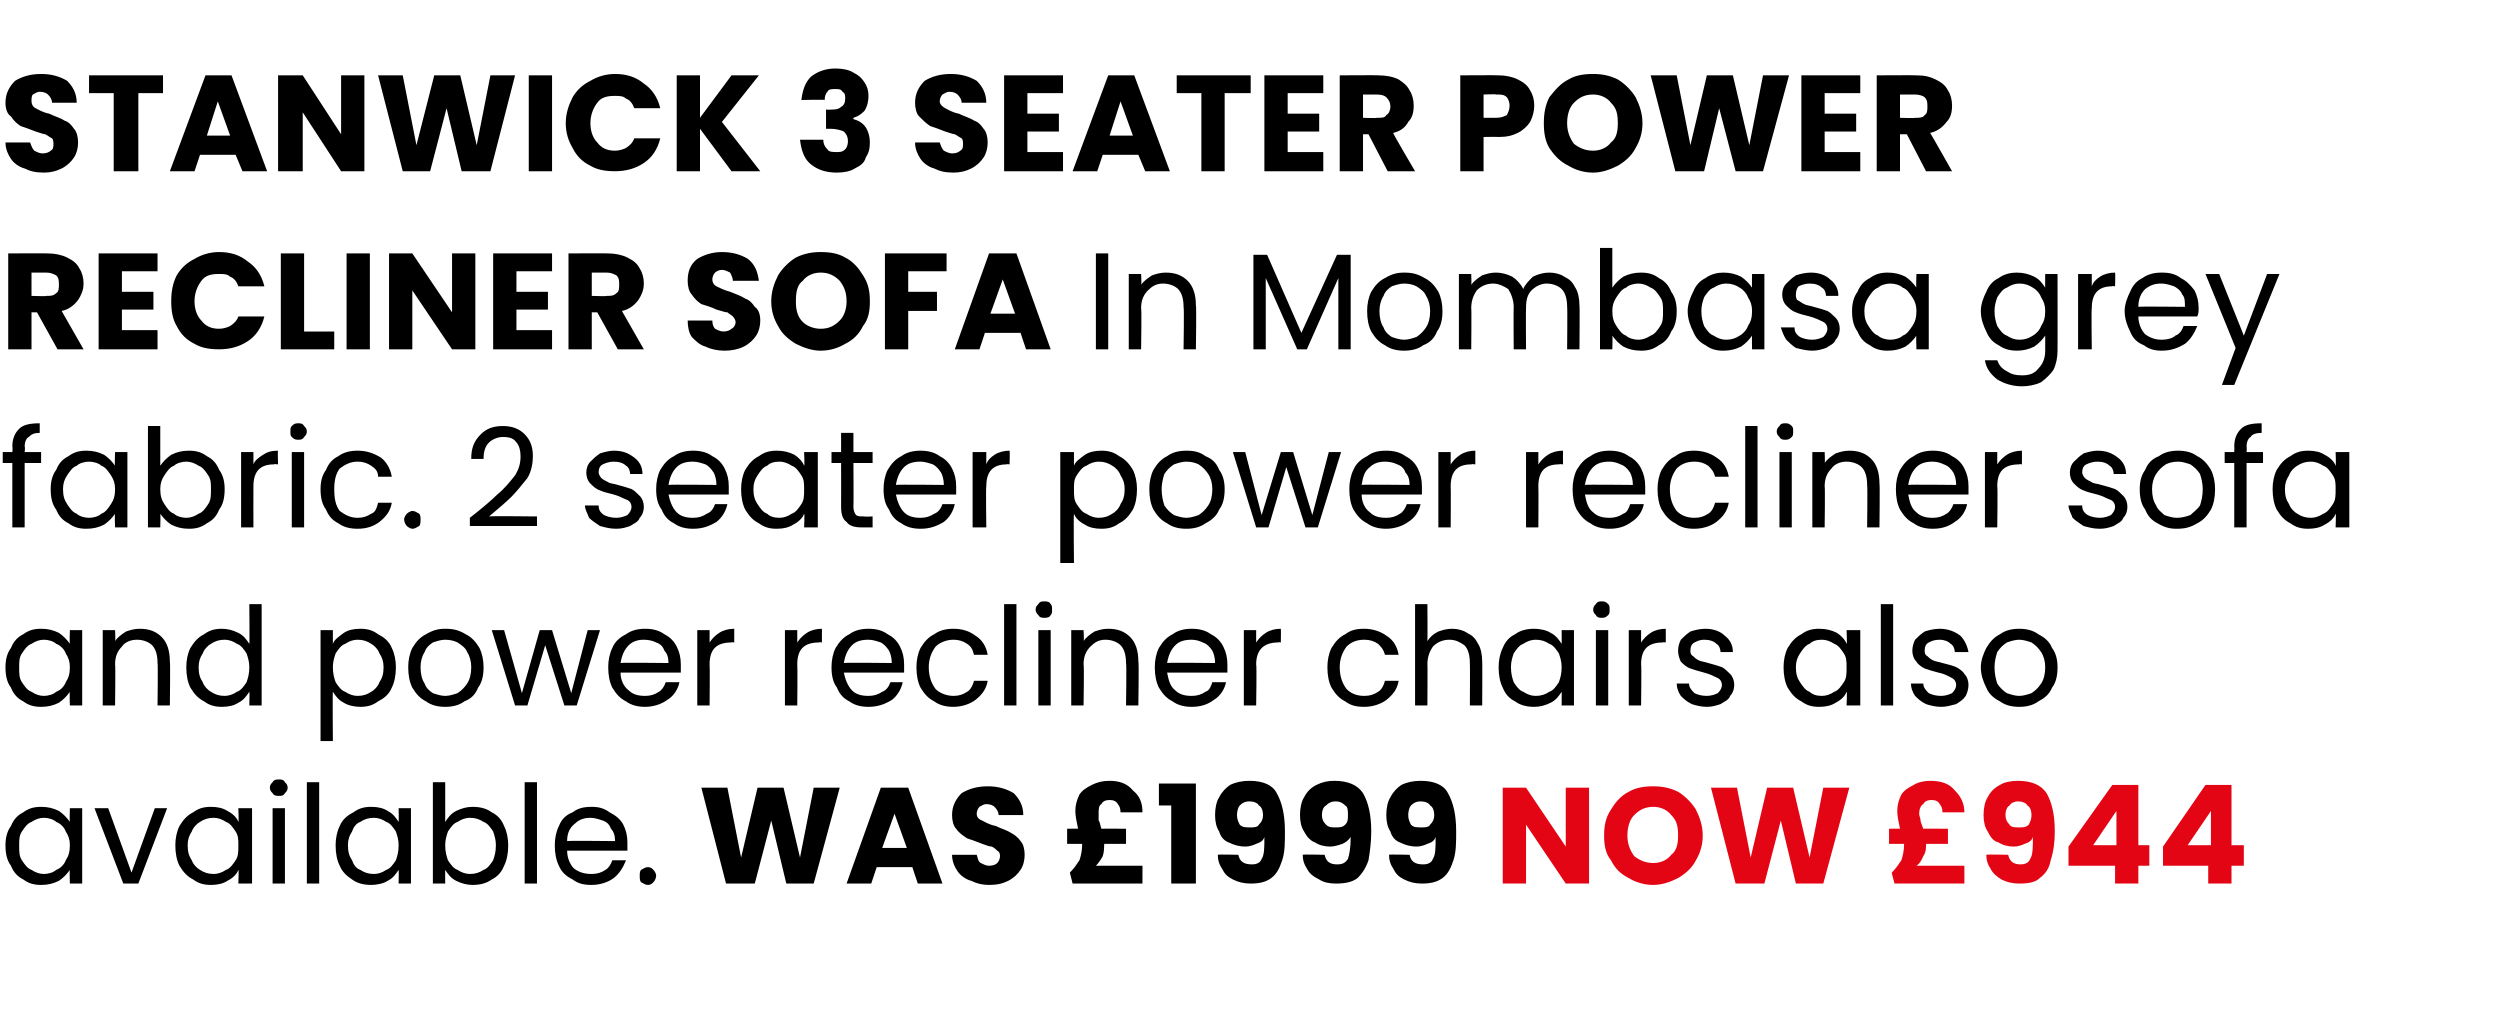 <?xml version="1.0" standalone="no"?><!DOCTYPE svg PUBLIC "-//W3C//DTD SVG 1.1//EN" "http://www.w3.org/Graphics/SVG/1.1/DTD/svg11.dtd"><svg xmlns="http://www.w3.org/2000/svg" version="1.1" width="182.5px" height="74.5px" viewBox="0 -2 182.5 74.5" style="top:-2px">  <desc>Stanwick 3 seater power recliner sofa In Mombasa grey fabric. 2 seater power recliner sofa and power recliner chairs ...</desc>  <defs/>  <g id="Polygon41467">    <path d="M 116 62.5 L 114.3 62.5 L 111.4 58.2 L 111.4 62.5 L 109.7 62.5 L 109.7 55.5 L 111.4 55.5 L 114.3 59.8 L 114.3 55.5 L 116 55.5 L 116 62.5 Z M 120.7 62.6 C 120 62.6 119.4 62.4 118.9 62.1 C 118.3 61.8 117.9 61.4 117.6 60.8 C 117.2 60.3 117.1 59.7 117.1 59 C 117.1 58.3 117.2 57.7 117.6 57.1 C 117.9 56.6 118.3 56.1 118.9 55.8 C 119.4 55.5 120 55.4 120.7 55.4 C 121.3 55.4 121.9 55.5 122.5 55.8 C 123 56.1 123.5 56.6 123.8 57.1 C 124.1 57.7 124.3 58.3 124.3 59 C 124.3 59.7 124.1 60.3 123.8 60.8 C 123.5 61.4 123 61.8 122.5 62.1 C 121.9 62.4 121.3 62.6 120.7 62.6 C 120.7 62.6 120.7 62.6 120.7 62.6 Z M 120.7 61 C 121.2 61 121.7 60.8 122 60.4 C 122.4 60.1 122.5 59.6 122.5 59 C 122.5 58.3 122.4 57.9 122 57.5 C 121.7 57.1 121.2 56.9 120.7 56.9 C 120.1 56.9 119.7 57.1 119.3 57.5 C 119 57.8 118.8 58.3 118.8 59 C 118.8 59.6 119 60.1 119.3 60.5 C 119.7 60.8 120.1 61 120.7 61 C 120.7 61 120.7 61 120.7 61 Z M 135 55.5 L 133.1 62.5 L 131.1 62.5 L 130 57.9 L 128.8 62.5 L 126.7 62.5 L 124.9 55.5 L 126.8 55.5 L 127.8 60.6 L 129 55.5 L 130.9 55.5 L 132.1 60.6 L 133.1 55.5 L 135 55.5 Z M 143.4 61.2 L 143.4 62.5 L 138.3 62.5 C 138.3 62.5 138.08 61.7 138.1 61.7 C 138.4 61.4 138.6 61.1 138.8 60.8 C 138.9 60.5 139 60.1 139 59.6 C 138.99 59.65 139 59.6 139 59.6 L 137.9 59.6 L 137.9 58.5 C 137.9 58.5 138.71 58.48 138.7 58.5 C 138.6 58 138.5 57.6 138.5 57.2 C 138.5 56.8 138.6 56.4 138.8 56 C 139 55.7 139.3 55.5 139.7 55.3 C 140 55.1 140.5 55 140.9 55 C 141.7 55 142.3 55.2 142.7 55.7 C 143.1 56.1 143.4 56.6 143.4 57.3 C 143.4 57.3 141.8 57.3 141.8 57.3 C 141.8 57 141.7 56.8 141.6 56.7 C 141.5 56.5 141.3 56.4 141 56.4 C 140.7 56.4 140.5 56.5 140.4 56.7 C 140.2 56.8 140.1 57.1 140.1 57.4 C 140.1 57.6 140.2 57.7 140.2 57.9 C 140.2 58 140.3 58.2 140.4 58.5 C 140.36 58.48 142.2 58.5 142.2 58.5 L 142.2 59.6 L 140.6 59.6 C 140.6 59.6 140.61 59.66 140.6 59.7 C 140.6 59.9 140.6 60.2 140.4 60.5 C 140.3 60.7 140.2 61 139.9 61.2 C 139.95 61.2 143.4 61.2 143.4 61.2 Z M 146.6 60.4 C 146.7 60.9 147 61.1 147.5 61.1 C 147.8 61.1 148.1 61 148.2 60.7 C 148.4 60.4 148.4 59.9 148.4 59.1 C 148.3 59.4 148.1 59.5 147.8 59.6 C 147.6 59.7 147.3 59.8 147 59.8 C 146.6 59.8 146.2 59.7 145.9 59.5 C 145.5 59.4 145.3 59.1 145.1 58.7 C 144.9 58.4 144.8 58 144.8 57.5 C 144.8 57 144.9 56.5 145.1 56.2 C 145.3 55.8 145.6 55.5 146 55.3 C 146.3 55.1 146.8 55 147.3 55 C 148.3 55 149 55.3 149.4 55.9 C 149.8 56.6 150 57.5 150 58.7 C 150 59.5 149.9 60.2 149.7 60.8 C 149.6 61.4 149.3 61.8 148.9 62.1 C 148.6 62.4 148.1 62.5 147.4 62.5 C 146.9 62.5 146.5 62.4 146.1 62.2 C 145.8 62 145.5 61.8 145.3 61.4 C 145.1 61.1 145 60.8 145 60.4 C 144.98 60.36 146.6 60.4 146.6 60.4 C 146.6 60.4 146.56 60.36 146.6 60.4 Z M 147.4 58.4 C 147.7 58.4 147.9 58.4 148.1 58.2 C 148.2 58 148.3 57.8 148.3 57.5 C 148.3 57.2 148.2 56.9 148 56.8 C 147.9 56.6 147.6 56.5 147.3 56.5 C 147.1 56.5 146.8 56.6 146.7 56.8 C 146.5 56.9 146.4 57.2 146.4 57.5 C 146.4 57.8 146.5 58 146.7 58.2 C 146.8 58.4 147.1 58.4 147.4 58.4 C 147.4 58.4 147.4 58.4 147.4 58.4 Z M 151 61.2 L 151 59.8 L 154.2 55.3 L 156.1 55.3 L 156.1 59.7 L 156.9 59.7 L 156.9 61.2 L 156.1 61.2 L 156.1 62.5 L 154.4 62.5 L 154.4 61.2 L 151 61.2 Z M 154.5 57.2 L 152.8 59.7 L 154.5 59.7 L 154.5 57.2 Z M 157.9 61.2 L 157.9 59.8 L 161 55.3 L 162.9 55.3 L 162.9 59.7 L 163.8 59.7 L 163.8 61.2 L 162.9 61.2 L 162.9 62.5 L 161.2 62.5 L 161.2 61.2 L 157.9 61.2 Z M 161.4 57.2 L 159.7 59.7 L 161.4 59.7 L 161.4 57.2 Z " stroke="none" fill="#e30513"/>  </g>  <g id="Polygon41466">    <path d="M 0.4 59.7 C 0.4 59.2 0.5 58.7 0.8 58.3 C 1 57.8 1.3 57.5 1.7 57.3 C 2.1 57 2.5 56.9 3 56.9 C 3.5 56.9 3.9 57 4.3 57.2 C 4.6 57.4 4.9 57.7 5.1 58 C 5.07 58.02 5.1 57 5.1 57 L 6 57 L 6 62.5 L 5.1 62.5 C 5.1 62.5 5.07 61.48 5.1 61.5 C 4.9 61.8 4.6 62.1 4.3 62.3 C 3.9 62.5 3.5 62.6 3 62.6 C 2.5 62.6 2.1 62.5 1.7 62.2 C 1.3 62 1 61.7 0.8 61.2 C 0.5 60.8 0.4 60.3 0.4 59.7 C 0.4 59.7 0.4 59.7 0.4 59.7 Z M 5.1 59.7 C 5.1 59.3 5 59 4.8 58.7 C 4.7 58.4 4.4 58.1 4.1 58 C 3.9 57.8 3.5 57.7 3.2 57.7 C 2.9 57.7 2.6 57.8 2.3 58 C 2 58.1 1.8 58.4 1.6 58.7 C 1.4 59 1.4 59.3 1.4 59.7 C 1.4 60.2 1.4 60.5 1.6 60.8 C 1.8 61.1 2 61.4 2.3 61.5 C 2.6 61.7 2.9 61.8 3.2 61.8 C 3.5 61.8 3.9 61.7 4.1 61.5 C 4.4 61.4 4.7 61.1 4.8 60.8 C 5 60.5 5.1 60.2 5.1 59.7 C 5.1 59.7 5.1 59.7 5.1 59.7 Z M 9.6 61.7 L 11.3 57 L 12.2 57 L 10.1 62.5 L 9 62.5 L 6.9 57 L 7.9 57 L 9.6 61.7 Z M 12.8 59.7 C 12.8 59.2 12.9 58.7 13.1 58.3 C 13.4 57.8 13.7 57.5 14.1 57.3 C 14.5 57 14.9 56.9 15.4 56.9 C 15.9 56.9 16.3 57 16.6 57.2 C 17 57.4 17.3 57.7 17.4 58 C 17.44 58.02 17.4 57 17.4 57 L 18.4 57 L 18.4 62.5 L 17.4 62.5 C 17.4 62.5 17.44 61.48 17.4 61.5 C 17.3 61.8 17 62.1 16.6 62.3 C 16.3 62.5 15.9 62.6 15.4 62.6 C 14.9 62.6 14.5 62.5 14.1 62.2 C 13.7 62 13.4 61.7 13.1 61.2 C 12.9 60.8 12.8 60.3 12.8 59.7 C 12.8 59.7 12.8 59.7 12.8 59.7 Z M 17.4 59.7 C 17.4 59.3 17.4 59 17.2 58.7 C 17 58.4 16.8 58.1 16.5 58 C 16.2 57.8 15.9 57.7 15.6 57.7 C 15.2 57.7 14.9 57.8 14.6 58 C 14.4 58.1 14.1 58.4 14 58.7 C 13.8 59 13.7 59.3 13.7 59.7 C 13.7 60.2 13.8 60.5 14 60.8 C 14.1 61.1 14.4 61.4 14.6 61.5 C 14.9 61.7 15.2 61.8 15.6 61.8 C 15.9 61.8 16.2 61.7 16.5 61.5 C 16.8 61.4 17 61.1 17.2 60.8 C 17.4 60.5 17.4 60.2 17.4 59.7 C 17.4 59.7 17.4 59.7 17.4 59.7 Z M 20.4 56.1 C 20.2 56.1 20 56.1 19.9 55.9 C 19.8 55.8 19.7 55.7 19.7 55.5 C 19.7 55.3 19.8 55.2 19.9 55.1 C 20 54.9 20.2 54.9 20.4 54.9 C 20.5 54.9 20.7 54.9 20.8 55.1 C 20.9 55.2 21 55.3 21 55.5 C 21 55.7 20.9 55.8 20.8 55.9 C 20.7 56.1 20.5 56.1 20.4 56.1 C 20.4 56.1 20.4 56.1 20.4 56.1 Z M 20.8 57 L 20.8 62.5 L 19.9 62.5 L 19.9 57 L 20.8 57 Z M 23.3 55.1 L 23.3 62.5 L 22.4 62.5 L 22.4 55.1 L 23.3 55.1 Z M 24.5 59.7 C 24.5 59.2 24.6 58.7 24.8 58.3 C 25 57.8 25.4 57.5 25.8 57.3 C 26.2 57 26.6 56.9 27.1 56.9 C 27.6 56.9 28 57 28.3 57.2 C 28.7 57.4 28.9 57.7 29.1 58 C 29.12 58.02 29.1 57 29.1 57 L 30 57 L 30 62.5 L 29.1 62.5 C 29.1 62.5 29.12 61.48 29.1 61.5 C 28.9 61.8 28.7 62.1 28.3 62.3 C 28 62.5 27.5 62.6 27.1 62.6 C 26.6 62.6 26.1 62.5 25.7 62.2 C 25.4 62 25 61.7 24.8 61.2 C 24.6 60.8 24.5 60.3 24.5 59.7 C 24.5 59.7 24.5 59.7 24.5 59.7 Z M 29.1 59.7 C 29.1 59.3 29 59 28.9 58.7 C 28.7 58.4 28.5 58.1 28.2 58 C 27.9 57.8 27.6 57.7 27.3 57.7 C 26.9 57.7 26.6 57.8 26.3 58 C 26 58.1 25.8 58.4 25.7 58.7 C 25.5 59 25.4 59.3 25.4 59.7 C 25.4 60.2 25.5 60.5 25.7 60.8 C 25.8 61.1 26 61.4 26.3 61.5 C 26.6 61.7 26.9 61.8 27.3 61.8 C 27.6 61.8 27.9 61.7 28.2 61.5 C 28.5 61.4 28.7 61.1 28.9 60.8 C 29 60.5 29.1 60.2 29.1 59.7 C 29.1 59.7 29.1 59.7 29.1 59.7 Z M 32.5 58 C 32.7 57.7 32.9 57.4 33.3 57.2 C 33.7 57 34.1 56.9 34.5 56.9 C 35 56.9 35.5 57 35.9 57.3 C 36.3 57.5 36.6 57.8 36.8 58.3 C 37 58.7 37.1 59.2 37.1 59.7 C 37.1 60.3 37 60.8 36.8 61.2 C 36.6 61.7 36.3 62 35.9 62.2 C 35.5 62.5 35 62.6 34.5 62.6 C 34.1 62.6 33.7 62.5 33.3 62.3 C 32.9 62.1 32.7 61.8 32.5 61.5 C 32.49 61.49 32.5 62.5 32.5 62.5 L 31.6 62.5 L 31.6 55.1 L 32.5 55.1 L 32.5 58 C 32.5 58 32.49 58.04 32.5 58 Z M 36.2 59.7 C 36.2 59.3 36.1 59 36 58.7 C 35.8 58.4 35.6 58.1 35.3 58 C 35 57.8 34.7 57.7 34.3 57.7 C 34 57.7 33.7 57.8 33.4 58 C 33.1 58.1 32.9 58.4 32.7 58.7 C 32.6 59 32.5 59.3 32.5 59.7 C 32.5 60.2 32.6 60.5 32.7 60.8 C 32.9 61.1 33.1 61.4 33.4 61.5 C 33.7 61.7 34 61.8 34.3 61.8 C 34.7 61.8 35 61.7 35.3 61.5 C 35.6 61.4 35.8 61.1 36 60.8 C 36.1 60.5 36.2 60.2 36.2 59.7 C 36.2 59.7 36.2 59.7 36.2 59.7 Z M 39.2 55.1 L 39.2 62.5 L 38.3 62.5 L 38.3 55.1 L 39.2 55.1 Z M 45.8 59.5 C 45.8 59.7 45.8 59.9 45.8 60.1 C 45.8 60.1 41.4 60.1 41.4 60.1 C 41.4 60.6 41.6 61.1 41.9 61.4 C 42.3 61.7 42.7 61.8 43.2 61.8 C 43.6 61.8 43.9 61.7 44.2 61.5 C 44.4 61.4 44.6 61.1 44.7 60.8 C 44.7 60.8 45.7 60.8 45.7 60.8 C 45.5 61.3 45.2 61.8 44.8 62.1 C 44.4 62.4 43.8 62.6 43.2 62.6 C 42.6 62.6 42.2 62.5 41.8 62.2 C 41.4 62 41 61.7 40.8 61.2 C 40.6 60.8 40.5 60.3 40.5 59.7 C 40.5 59.2 40.6 58.7 40.8 58.3 C 41 57.8 41.3 57.5 41.8 57.3 C 42.2 57 42.6 56.9 43.2 56.9 C 43.7 56.9 44.1 57 44.5 57.3 C 44.9 57.5 45.3 57.8 45.5 58.2 C 45.7 58.6 45.8 59 45.8 59.5 C 45.8 59.5 45.8 59.5 45.8 59.5 Z M 44.9 59.4 C 44.9 59 44.8 58.7 44.6 58.5 C 44.5 58.2 44.3 58 44 57.9 C 43.7 57.8 43.4 57.7 43.1 57.7 C 42.7 57.7 42.3 57.8 42 58.1 C 41.6 58.4 41.4 58.8 41.4 59.4 C 41.4 59.36 44.9 59.4 44.9 59.4 C 44.9 59.4 44.86 59.36 44.9 59.4 Z M 47.3 62.6 C 47.1 62.6 47 62.5 46.8 62.4 C 46.7 62.3 46.7 62.1 46.7 61.9 C 46.7 61.8 46.7 61.6 46.8 61.5 C 47 61.4 47.1 61.3 47.3 61.3 C 47.5 61.3 47.6 61.4 47.7 61.5 C 47.8 61.6 47.9 61.8 47.9 61.9 C 47.9 62.1 47.8 62.3 47.7 62.4 C 47.6 62.5 47.5 62.6 47.3 62.6 C 47.3 62.6 47.3 62.6 47.3 62.6 Z M 61.3 55.5 L 59.4 62.5 L 57.4 62.5 L 56.3 57.9 L 55.1 62.5 L 53 62.5 L 51.2 55.5 L 53.1 55.5 L 54.1 60.6 L 55.3 55.5 L 57.2 55.5 L 58.4 60.6 L 59.4 55.5 L 61.3 55.5 Z M 66.6 61.3 L 64 61.3 L 63.6 62.5 L 61.8 62.5 L 64.3 55.5 L 66.3 55.5 L 68.8 62.5 L 67 62.5 L 66.6 61.3 Z M 66.2 59.9 L 65.3 57.4 L 64.4 59.9 L 66.2 59.9 Z M 72.2 62.6 C 71.7 62.6 71.3 62.5 70.9 62.3 C 70.5 62.2 70.1 61.9 69.9 61.6 C 69.7 61.3 69.5 60.9 69.5 60.4 C 69.5 60.4 71.3 60.4 71.3 60.4 C 71.4 60.7 71.4 60.9 71.6 61 C 71.8 61.1 72 61.2 72.2 61.2 C 72.5 61.2 72.7 61.1 72.8 61 C 72.9 60.9 73 60.7 73 60.5 C 73 60.4 73 60.2 72.8 60.1 C 72.7 60 72.6 59.9 72.4 59.8 C 72.2 59.8 72 59.7 71.7 59.6 C 71.2 59.4 70.9 59.3 70.6 59.2 C 70.3 59 70 58.8 69.8 58.5 C 69.6 58.3 69.5 57.9 69.5 57.5 C 69.5 56.8 69.8 56.3 70.2 55.9 C 70.7 55.6 71.3 55.4 72.1 55.4 C 72.9 55.4 73.5 55.6 74 55.9 C 74.4 56.3 74.7 56.8 74.7 57.5 C 74.7 57.5 72.9 57.5 72.9 57.5 C 72.9 57.3 72.8 57.1 72.6 56.9 C 72.5 56.8 72.3 56.7 72 56.7 C 71.8 56.7 71.7 56.8 71.5 56.9 C 71.4 57 71.3 57.2 71.3 57.4 C 71.3 57.6 71.4 57.8 71.7 57.9 C 71.9 58 72.2 58.2 72.7 58.3 C 73.1 58.5 73.5 58.6 73.8 58.8 C 74 58.9 74.3 59.1 74.5 59.4 C 74.7 59.6 74.8 60 74.8 60.4 C 74.8 60.8 74.7 61.2 74.5 61.5 C 74.3 61.8 74 62.1 73.6 62.3 C 73.2 62.5 72.8 62.6 72.2 62.6 C 72.2 62.6 72.2 62.6 72.2 62.6 Z M 83.4 61.2 L 83.4 62.5 L 78.3 62.5 C 78.3 62.5 78.1 61.7 78.1 61.7 C 78.4 61.4 78.6 61.1 78.8 60.8 C 78.9 60.5 79 60.1 79 59.6 C 79.01 59.65 79 59.6 79 59.6 L 77.9 59.6 L 77.9 58.5 C 77.9 58.5 78.73 58.48 78.7 58.5 C 78.6 58 78.5 57.6 78.5 57.2 C 78.5 56.8 78.6 56.4 78.8 56 C 79 55.7 79.3 55.5 79.7 55.3 C 80.1 55.1 80.5 55 81 55 C 81.7 55 82.3 55.2 82.7 55.7 C 83.2 56.1 83.4 56.6 83.4 57.3 C 83.4 57.3 81.8 57.3 81.8 57.3 C 81.8 57 81.7 56.8 81.6 56.7 C 81.5 56.5 81.3 56.4 81 56.4 C 80.7 56.4 80.5 56.5 80.4 56.7 C 80.2 56.8 80.2 57.1 80.2 57.4 C 80.2 57.6 80.2 57.7 80.2 57.9 C 80.3 58 80.3 58.2 80.4 58.5 C 80.38 58.48 82.2 58.5 82.2 58.5 L 82.2 59.6 L 80.6 59.6 C 80.6 59.6 80.63 59.66 80.6 59.7 C 80.6 59.9 80.6 60.2 80.5 60.5 C 80.4 60.7 80.2 61 80 61.2 C 79.97 61.2 83.4 61.2 83.4 61.2 Z M 84.6 56.8 L 84.6 55.2 L 87.3 55.2 L 87.3 62.5 L 85.5 62.5 L 85.5 56.8 L 84.6 56.8 Z M 90.4 60.4 C 90.5 60.9 90.8 61.1 91.4 61.1 C 91.7 61.1 92 61 92.1 60.7 C 92.3 60.4 92.3 59.9 92.3 59.1 C 92.2 59.4 92 59.5 91.7 59.6 C 91.5 59.7 91.2 59.8 90.9 59.8 C 90.5 59.8 90.1 59.7 89.7 59.5 C 89.4 59.4 89.1 59.1 89 58.7 C 88.8 58.4 88.7 58 88.7 57.5 C 88.7 57 88.8 56.5 89 56.2 C 89.2 55.8 89.5 55.5 89.8 55.3 C 90.2 55.1 90.7 55 91.2 55 C 92.2 55 92.9 55.3 93.2 55.9 C 93.6 56.6 93.8 57.5 93.8 58.7 C 93.8 59.5 93.8 60.2 93.6 60.8 C 93.4 61.4 93.2 61.8 92.8 62.1 C 92.4 62.4 91.9 62.5 91.3 62.5 C 90.8 62.5 90.4 62.4 90 62.2 C 89.6 62 89.4 61.8 89.2 61.4 C 89 61.1 88.9 60.8 88.9 60.4 C 88.86 60.36 90.4 60.4 90.4 60.4 C 90.4 60.4 90.44 60.36 90.4 60.4 Z M 91.3 58.4 C 91.5 58.4 91.8 58.4 91.9 58.2 C 92.1 58 92.2 57.8 92.2 57.5 C 92.2 57.2 92.1 56.9 91.9 56.8 C 91.8 56.6 91.5 56.5 91.2 56.5 C 90.9 56.5 90.7 56.6 90.5 56.8 C 90.4 56.9 90.3 57.2 90.3 57.5 C 90.3 57.8 90.4 58 90.5 58.2 C 90.7 58.4 90.9 58.4 91.3 58.4 C 91.3 58.4 91.3 58.4 91.3 58.4 Z M 96.7 60.4 C 96.8 60.9 97.1 61.1 97.6 61.1 C 98 61.1 98.2 61 98.4 60.7 C 98.5 60.4 98.6 59.9 98.6 59.1 C 98.4 59.4 98.2 59.5 98 59.6 C 97.7 59.7 97.4 59.8 97.1 59.8 C 96.7 59.8 96.3 59.7 96 59.5 C 95.7 59.4 95.4 59.1 95.2 58.7 C 95 58.4 94.9 58 94.9 57.5 C 94.9 57 95 56.5 95.2 56.2 C 95.4 55.8 95.7 55.5 96.1 55.3 C 96.5 55.1 96.9 55 97.4 55 C 98.4 55 99.1 55.3 99.5 55.9 C 99.9 56.6 100.1 57.5 100.1 58.7 C 100.1 59.5 100 60.2 99.9 60.8 C 99.7 61.4 99.4 61.8 99.1 62.1 C 98.7 62.4 98.2 62.5 97.5 62.5 C 97 62.5 96.6 62.4 96.3 62.2 C 95.9 62 95.6 61.8 95.4 61.4 C 95.2 61.1 95.1 60.8 95.1 60.4 C 95.11 60.36 96.7 60.4 96.7 60.4 C 96.7 60.4 96.69 60.36 96.7 60.4 Z M 97.5 58.4 C 97.8 58.4 98 58.4 98.2 58.2 C 98.4 58 98.4 57.8 98.4 57.5 C 98.4 57.2 98.4 56.9 98.2 56.8 C 98 56.6 97.8 56.5 97.5 56.5 C 97.2 56.5 97 56.6 96.8 56.8 C 96.6 56.9 96.5 57.2 96.5 57.5 C 96.5 57.8 96.6 58 96.8 58.2 C 97 58.4 97.2 58.4 97.5 58.4 C 97.5 58.4 97.5 58.4 97.5 58.4 Z M 102.9 60.4 C 103 60.9 103.3 61.1 103.9 61.1 C 104.2 61.1 104.5 61 104.6 60.7 C 104.8 60.4 104.8 59.9 104.8 59.1 C 104.7 59.4 104.5 59.5 104.2 59.6 C 104 59.7 103.7 59.8 103.4 59.8 C 103 59.8 102.6 59.7 102.2 59.5 C 101.9 59.4 101.6 59.1 101.5 58.7 C 101.3 58.4 101.2 58 101.2 57.5 C 101.2 57 101.3 56.5 101.5 56.2 C 101.7 55.8 102 55.5 102.3 55.3 C 102.7 55.1 103.2 55 103.7 55 C 104.7 55 105.4 55.3 105.7 55.9 C 106.1 56.6 106.3 57.5 106.3 58.7 C 106.3 59.5 106.3 60.2 106.1 60.8 C 105.9 61.4 105.7 61.8 105.3 62.1 C 104.9 62.4 104.4 62.5 103.8 62.5 C 103.3 62.5 102.9 62.4 102.5 62.2 C 102.1 62 101.9 61.8 101.7 61.4 C 101.5 61.1 101.4 60.8 101.4 60.4 C 101.36 60.36 102.9 60.4 102.9 60.4 C 102.9 60.4 102.94 60.36 102.9 60.4 Z M 103.8 58.4 C 104 58.4 104.3 58.4 104.4 58.2 C 104.6 58 104.7 57.8 104.7 57.5 C 104.7 57.2 104.6 56.9 104.4 56.8 C 104.3 56.6 104 56.5 103.7 56.5 C 103.4 56.5 103.2 56.6 103 56.8 C 102.9 56.9 102.8 57.2 102.8 57.5 C 102.8 57.8 102.9 58 103 58.2 C 103.2 58.4 103.4 58.4 103.8 58.4 C 103.8 58.4 103.8 58.4 103.8 58.4 Z " stroke="none" fill="#000"/>  </g>  <g id="Polygon41465">    <path d="M 0.4 46.7 C 0.4 46.2 0.5 45.7 0.8 45.3 C 1 44.8 1.3 44.5 1.7 44.3 C 2.1 44 2.5 43.9 3 43.9 C 3.5 43.9 3.9 44 4.3 44.2 C 4.6 44.4 4.9 44.7 5.1 45 C 5.07 45.02 5.1 44 5.1 44 L 6 44 L 6 49.5 L 5.1 49.5 C 5.1 49.5 5.07 48.48 5.1 48.5 C 4.9 48.8 4.6 49.1 4.3 49.3 C 3.9 49.5 3.5 49.6 3 49.6 C 2.5 49.6 2.1 49.5 1.7 49.2 C 1.3 49 1 48.7 0.8 48.2 C 0.5 47.8 0.4 47.3 0.4 46.7 C 0.4 46.7 0.4 46.7 0.4 46.7 Z M 5.1 46.7 C 5.1 46.3 5 46 4.8 45.7 C 4.7 45.4 4.4 45.1 4.1 45 C 3.9 44.8 3.5 44.7 3.2 44.7 C 2.9 44.7 2.6 44.8 2.3 45 C 2 45.1 1.8 45.4 1.6 45.7 C 1.4 46 1.4 46.3 1.4 46.7 C 1.4 47.2 1.4 47.5 1.6 47.8 C 1.8 48.1 2 48.4 2.3 48.5 C 2.6 48.7 2.9 48.8 3.2 48.8 C 3.5 48.8 3.9 48.7 4.1 48.5 C 4.4 48.4 4.7 48.1 4.8 47.8 C 5 47.5 5.1 47.2 5.1 46.7 C 5.1 46.7 5.1 46.7 5.1 46.7 Z M 10.2 43.9 C 10.9 43.9 11.4 44.1 11.8 44.5 C 12.2 44.9 12.4 45.5 12.4 46.3 C 12.44 46.27 12.4 49.5 12.4 49.5 L 11.5 49.5 C 11.5 49.5 11.54 46.4 11.5 46.4 C 11.5 45.9 11.4 45.4 11.1 45.1 C 10.9 44.9 10.5 44.7 10 44.7 C 9.5 44.7 9.1 44.9 8.9 45.2 C 8.6 45.5 8.4 45.9 8.4 46.5 C 8.44 46.47 8.4 49.5 8.4 49.5 L 7.5 49.5 L 7.5 44 L 8.4 44 C 8.4 44 8.44 44.8 8.4 44.8 C 8.6 44.5 8.9 44.3 9.2 44.1 C 9.5 44 9.8 43.9 10.2 43.9 C 10.2 43.9 10.2 43.9 10.2 43.9 Z M 13.6 46.7 C 13.6 46.2 13.7 45.7 13.9 45.3 C 14.2 44.8 14.5 44.5 14.9 44.3 C 15.3 44 15.7 43.9 16.2 43.9 C 16.6 43.9 17 44 17.4 44.2 C 17.8 44.4 18 44.7 18.2 45 C 18.23 45 18.2 42.1 18.2 42.1 L 19.1 42.1 L 19.1 49.5 L 18.2 49.5 C 18.2 49.5 18.23 48.47 18.2 48.5 C 18 48.8 17.8 49.1 17.4 49.3 C 17.1 49.5 16.7 49.6 16.2 49.6 C 15.7 49.6 15.3 49.5 14.9 49.2 C 14.5 49 14.2 48.7 13.9 48.2 C 13.7 47.8 13.6 47.3 13.6 46.7 C 13.6 46.7 13.6 46.7 13.6 46.7 Z M 18.2 46.7 C 18.2 46.3 18.1 46 18 45.7 C 17.8 45.4 17.6 45.1 17.3 45 C 17 44.8 16.7 44.7 16.4 44.7 C 16 44.7 15.7 44.8 15.4 45 C 15.2 45.1 14.9 45.4 14.8 45.7 C 14.6 46 14.5 46.3 14.5 46.7 C 14.5 47.2 14.6 47.5 14.8 47.8 C 14.9 48.1 15.2 48.4 15.4 48.5 C 15.7 48.7 16 48.8 16.4 48.8 C 16.7 48.8 17 48.7 17.3 48.5 C 17.6 48.4 17.8 48.1 18 47.8 C 18.1 47.5 18.2 47.2 18.2 46.7 C 18.2 46.7 18.2 46.7 18.2 46.7 Z M 24.3 45 C 24.4 44.7 24.7 44.5 25.1 44.2 C 25.4 44 25.8 43.9 26.3 43.9 C 26.8 43.9 27.2 44 27.6 44.3 C 28 44.5 28.4 44.8 28.6 45.3 C 28.8 45.7 28.9 46.2 28.9 46.7 C 28.9 47.3 28.8 47.8 28.6 48.2 C 28.4 48.7 28 49 27.6 49.2 C 27.2 49.5 26.8 49.6 26.3 49.6 C 25.9 49.6 25.4 49.5 25.1 49.3 C 24.7 49.1 24.5 48.8 24.3 48.5 C 24.27 48.49 24.3 52.1 24.3 52.1 L 23.4 52.1 L 23.4 44 L 24.3 44 L 24.3 45 C 24.3 45 24.27 45.03 24.3 45 Z M 28 46.7 C 28 46.3 27.9 46 27.7 45.7 C 27.6 45.4 27.3 45.1 27.1 45 C 26.8 44.8 26.5 44.7 26.1 44.7 C 25.8 44.7 25.5 44.8 25.2 45 C 24.9 45.1 24.7 45.4 24.5 45.7 C 24.4 46 24.3 46.3 24.3 46.7 C 24.3 47.2 24.4 47.5 24.5 47.8 C 24.7 48.1 24.9 48.4 25.2 48.5 C 25.5 48.7 25.8 48.8 26.1 48.8 C 26.5 48.8 26.8 48.7 27.1 48.5 C 27.3 48.4 27.6 48.1 27.7 47.8 C 27.9 47.5 28 47.2 28 46.7 C 28 46.7 28 46.7 28 46.7 Z M 32.5 49.6 C 32 49.6 31.5 49.5 31.1 49.2 C 30.7 49 30.4 48.7 30.1 48.2 C 29.9 47.8 29.8 47.3 29.8 46.7 C 29.8 46.2 29.9 45.7 30.1 45.3 C 30.4 44.8 30.7 44.5 31.1 44.3 C 31.6 44 32 43.9 32.5 43.9 C 33.1 43.9 33.5 44 34 44.3 C 34.4 44.5 34.7 44.8 35 45.3 C 35.2 45.7 35.3 46.2 35.3 46.7 C 35.3 47.3 35.2 47.8 34.9 48.2 C 34.7 48.7 34.4 49 33.9 49.2 C 33.5 49.5 33 49.6 32.5 49.6 C 32.5 49.6 32.5 49.6 32.5 49.6 Z M 32.5 48.8 C 32.8 48.8 33.1 48.7 33.4 48.6 C 33.7 48.4 33.9 48.2 34.1 47.9 C 34.3 47.6 34.4 47.2 34.4 46.7 C 34.4 46.3 34.3 45.9 34.1 45.6 C 34 45.3 33.7 45.1 33.4 44.9 C 33.2 44.8 32.9 44.7 32.5 44.7 C 32.2 44.7 31.9 44.8 31.6 44.9 C 31.3 45.1 31.1 45.3 31 45.6 C 30.8 45.9 30.7 46.3 30.7 46.7 C 30.7 47.2 30.8 47.6 31 47.9 C 31.1 48.2 31.3 48.4 31.6 48.6 C 31.9 48.7 32.2 48.8 32.5 48.8 C 32.5 48.8 32.5 48.8 32.5 48.8 Z M 43.8 44 L 42.1 49.5 L 41.2 49.5 L 39.8 45.1 L 38.5 49.5 L 37.6 49.5 L 35.9 44 L 36.8 44 L 38.1 48.6 L 39.4 44 L 40.3 44 L 41.7 48.6 L 42.9 44 L 43.8 44 Z M 49.7 46.5 C 49.7 46.7 49.7 46.9 49.7 47.1 C 49.7 47.1 45.3 47.1 45.3 47.1 C 45.3 47.6 45.5 48.1 45.9 48.4 C 46.2 48.7 46.6 48.8 47.1 48.8 C 47.5 48.8 47.8 48.7 48.1 48.5 C 48.3 48.4 48.5 48.1 48.6 47.8 C 48.6 47.8 49.6 47.8 49.6 47.8 C 49.5 48.3 49.2 48.8 48.7 49.1 C 48.3 49.4 47.7 49.6 47.1 49.6 C 46.6 49.6 46.1 49.5 45.7 49.2 C 45.3 49 45 48.7 44.7 48.2 C 44.5 47.8 44.4 47.3 44.4 46.7 C 44.4 46.2 44.5 45.7 44.7 45.3 C 44.9 44.8 45.3 44.5 45.7 44.3 C 46.1 44 46.6 43.9 47.1 43.9 C 47.6 43.9 48.1 44 48.5 44.3 C 48.9 44.5 49.2 44.8 49.4 45.2 C 49.6 45.6 49.7 46 49.7 46.5 C 49.7 46.5 49.7 46.5 49.7 46.5 Z M 48.8 46.4 C 48.8 46 48.7 45.7 48.5 45.5 C 48.4 45.2 48.2 45 47.9 44.9 C 47.7 44.8 47.4 44.7 47 44.7 C 46.6 44.7 46.2 44.8 45.9 45.1 C 45.6 45.4 45.4 45.8 45.3 46.4 C 45.32 46.36 48.8 46.4 48.8 46.4 C 48.8 46.4 48.78 46.36 48.8 46.4 Z M 51.8 44.9 C 52 44.6 52.2 44.4 52.5 44.2 C 52.8 44 53.2 43.9 53.6 43.9 C 53.6 43.92 53.6 44.9 53.6 44.9 C 53.6 44.9 53.36 44.86 53.4 44.9 C 52.3 44.9 51.8 45.4 51.8 46.5 C 51.83 46.52 51.8 49.5 51.8 49.5 L 50.9 49.5 L 50.9 44 L 51.8 44 L 51.8 44.9 C 51.8 44.9 51.83 44.91 51.8 44.9 Z M 58.2 44.9 C 58.4 44.6 58.6 44.4 58.9 44.2 C 59.2 44 59.6 43.9 60 43.9 C 60 43.92 60 44.9 60 44.9 C 60 44.9 59.76 44.86 59.8 44.9 C 58.7 44.9 58.2 45.4 58.2 46.5 C 58.23 46.52 58.2 49.5 58.2 49.5 L 57.3 49.5 L 57.3 44 L 58.2 44 L 58.2 44.9 C 58.2 44.9 58.23 44.91 58.2 44.9 Z M 66 46.5 C 66 46.7 66 46.9 66 47.1 C 66 47.1 61.6 47.1 61.6 47.1 C 61.7 47.6 61.9 48.1 62.2 48.4 C 62.5 48.7 62.9 48.8 63.4 48.8 C 63.8 48.8 64.1 48.7 64.4 48.5 C 64.7 48.4 64.9 48.1 65 47.8 C 65 47.8 65.9 47.8 65.9 47.8 C 65.8 48.3 65.5 48.8 65.1 49.1 C 64.6 49.4 64.1 49.6 63.4 49.6 C 62.9 49.6 62.4 49.5 62 49.2 C 61.6 49 61.3 48.7 61.1 48.2 C 60.8 47.8 60.7 47.3 60.7 46.7 C 60.7 46.2 60.8 45.7 61 45.3 C 61.3 44.8 61.6 44.5 62 44.3 C 62.4 44 62.9 43.9 63.4 43.9 C 63.9 43.9 64.4 44 64.8 44.3 C 65.2 44.5 65.5 44.8 65.7 45.2 C 65.9 45.6 66 46 66 46.5 C 66 46.5 66 46.5 66 46.5 Z M 65.1 46.4 C 65.1 46 65 45.7 64.9 45.5 C 64.7 45.2 64.5 45 64.3 44.9 C 64 44.8 63.7 44.7 63.4 44.7 C 62.9 44.7 62.5 44.8 62.2 45.1 C 61.9 45.4 61.7 45.8 61.6 46.4 C 61.65 46.36 65.1 46.4 65.1 46.4 C 65.1 46.4 65.11 46.36 65.1 46.4 Z M 66.9 46.7 C 66.9 46.2 67 45.7 67.2 45.3 C 67.5 44.8 67.8 44.5 68.2 44.3 C 68.6 44 69.1 43.9 69.6 43.9 C 70.3 43.9 70.8 44.1 71.2 44.4 C 71.7 44.7 72 45.2 72.1 45.8 C 72.1 45.8 71.1 45.8 71.1 45.8 C 71 45.4 70.9 45.2 70.6 45 C 70.3 44.8 70 44.7 69.6 44.7 C 69.1 44.7 68.6 44.9 68.3 45.2 C 68 45.6 67.8 46.1 67.8 46.7 C 67.8 47.4 68 47.9 68.3 48.3 C 68.6 48.6 69.1 48.8 69.6 48.8 C 70 48.8 70.3 48.7 70.6 48.5 C 70.8 48.4 71 48.1 71.1 47.7 C 71.1 47.7 72.1 47.7 72.1 47.7 C 72 48.3 71.7 48.7 71.2 49.1 C 70.8 49.4 70.2 49.6 69.6 49.6 C 69.1 49.6 68.6 49.5 68.2 49.2 C 67.8 49 67.5 48.7 67.2 48.2 C 67 47.8 66.9 47.3 66.9 46.7 C 66.9 46.7 66.9 46.7 66.9 46.7 Z M 74.2 42.1 L 74.2 49.5 L 73.3 49.5 L 73.3 42.1 L 74.2 42.1 Z M 76.2 43.1 C 76.1 43.1 75.9 43.1 75.8 42.9 C 75.7 42.8 75.6 42.7 75.6 42.5 C 75.6 42.3 75.7 42.2 75.8 42.1 C 75.9 41.9 76.1 41.9 76.2 41.9 C 76.4 41.9 76.6 41.9 76.7 42.1 C 76.8 42.2 76.8 42.3 76.8 42.5 C 76.8 42.7 76.8 42.8 76.7 42.9 C 76.6 43.1 76.4 43.1 76.2 43.1 C 76.2 43.1 76.2 43.1 76.2 43.1 Z M 76.7 44 L 76.7 49.5 L 75.8 49.5 L 75.8 44 L 76.7 44 Z M 80.9 43.9 C 81.6 43.9 82.1 44.1 82.5 44.5 C 82.9 44.9 83.1 45.5 83.1 46.3 C 83.15 46.27 83.1 49.5 83.1 49.5 L 82.2 49.5 C 82.2 49.5 82.25 46.4 82.2 46.4 C 82.2 45.9 82.1 45.4 81.8 45.1 C 81.6 44.9 81.2 44.7 80.7 44.7 C 80.2 44.7 79.9 44.9 79.6 45.2 C 79.3 45.5 79.1 45.9 79.1 46.5 C 79.15 46.47 79.1 49.5 79.1 49.5 L 78.2 49.5 L 78.2 44 L 79.1 44 C 79.1 44 79.15 44.8 79.1 44.8 C 79.3 44.5 79.6 44.3 79.9 44.1 C 80.2 44 80.5 43.9 80.9 43.9 C 80.9 43.9 80.9 43.9 80.9 43.9 Z M 89.6 46.5 C 89.6 46.7 89.6 46.9 89.6 47.1 C 89.6 47.1 85.2 47.1 85.2 47.1 C 85.3 47.6 85.4 48.1 85.8 48.4 C 86.1 48.7 86.5 48.8 87 48.8 C 87.4 48.8 87.7 48.7 88 48.5 C 88.3 48.4 88.4 48.1 88.5 47.8 C 88.5 47.8 89.5 47.8 89.5 47.8 C 89.4 48.3 89.1 48.8 88.6 49.1 C 88.2 49.4 87.7 49.6 87 49.6 C 86.5 49.6 86 49.5 85.6 49.2 C 85.2 49 84.9 48.7 84.6 48.2 C 84.4 47.8 84.3 47.3 84.3 46.7 C 84.3 46.2 84.4 45.7 84.6 45.3 C 84.9 44.8 85.2 44.5 85.6 44.3 C 86 44 86.5 43.9 87 43.9 C 87.5 43.9 88 44 88.4 44.3 C 88.8 44.5 89.1 44.8 89.3 45.2 C 89.5 45.6 89.6 46 89.6 46.5 C 89.6 46.5 89.6 46.5 89.6 46.5 Z M 88.7 46.4 C 88.7 46 88.6 45.7 88.5 45.5 C 88.3 45.2 88.1 45 87.8 44.9 C 87.6 44.8 87.3 44.7 87 44.7 C 86.5 44.7 86.1 44.8 85.8 45.1 C 85.5 45.4 85.3 45.8 85.2 46.4 C 85.24 46.36 88.7 46.4 88.7 46.4 C 88.7 46.4 88.7 46.36 88.7 46.4 Z M 91.7 44.9 C 91.9 44.6 92.1 44.4 92.4 44.2 C 92.7 44 93.1 43.9 93.5 43.9 C 93.52 43.92 93.5 44.9 93.5 44.9 C 93.5 44.9 93.28 44.86 93.3 44.9 C 92.3 44.9 91.7 45.4 91.7 46.5 C 91.75 46.52 91.7 49.5 91.7 49.5 L 90.8 49.5 L 90.8 44 L 91.7 44 L 91.7 44.9 C 91.7 44.9 91.75 44.91 91.7 44.9 Z M 96.9 46.7 C 96.9 46.2 97 45.7 97.2 45.3 C 97.5 44.8 97.8 44.5 98.2 44.3 C 98.6 44 99 43.9 99.6 43.9 C 100.2 43.9 100.8 44.1 101.2 44.4 C 101.7 44.7 102 45.2 102.1 45.8 C 102.1 45.8 101.1 45.8 101.1 45.8 C 101 45.4 100.8 45.2 100.6 45 C 100.3 44.8 100 44.7 99.6 44.7 C 99 44.7 98.6 44.9 98.3 45.2 C 98 45.6 97.8 46.1 97.8 46.7 C 97.8 47.4 98 47.9 98.3 48.3 C 98.6 48.6 99 48.8 99.6 48.8 C 100 48.8 100.3 48.7 100.6 48.5 C 100.8 48.4 101 48.1 101.1 47.7 C 101.1 47.7 102.1 47.7 102.1 47.7 C 102 48.3 101.7 48.7 101.2 49.1 C 100.8 49.4 100.2 49.6 99.6 49.6 C 99 49.6 98.6 49.5 98.2 49.2 C 97.8 49 97.5 48.7 97.2 48.2 C 97 47.8 96.9 47.3 96.9 46.7 C 96.9 46.7 96.9 46.7 96.9 46.7 Z M 106 43.9 C 106.4 43.9 106.8 44 107.1 44.2 C 107.5 44.4 107.7 44.6 107.9 45 C 108.1 45.3 108.2 45.8 108.2 46.3 C 108.22 46.27 108.2 49.5 108.2 49.5 L 107.3 49.5 C 107.3 49.5 107.32 46.4 107.3 46.4 C 107.3 45.9 107.2 45.4 106.9 45.1 C 106.6 44.9 106.3 44.7 105.8 44.7 C 105.3 44.7 104.9 44.9 104.6 45.2 C 104.4 45.5 104.2 45.9 104.2 46.5 C 104.22 46.47 104.2 49.5 104.2 49.5 L 103.3 49.5 L 103.3 42.1 L 104.2 42.1 C 104.2 42.1 104.22 44.8 104.2 44.8 C 104.4 44.5 104.6 44.3 105 44.1 C 105.3 44 105.6 43.9 106 43.9 C 106 43.9 106 43.9 106 43.9 Z M 109.4 46.7 C 109.4 46.2 109.5 45.7 109.7 45.3 C 109.9 44.8 110.2 44.5 110.6 44.3 C 111 44 111.5 43.9 112 43.9 C 112.4 43.9 112.9 44 113.2 44.2 C 113.6 44.4 113.8 44.7 114 45 C 114.01 45.02 114 44 114 44 L 114.9 44 L 114.9 49.5 L 114 49.5 C 114 49.5 114.01 48.48 114 48.5 C 113.8 48.8 113.6 49.1 113.2 49.3 C 112.8 49.5 112.4 49.6 112 49.6 C 111.5 49.6 111 49.5 110.6 49.2 C 110.2 49 109.9 48.7 109.7 48.2 C 109.5 47.8 109.4 47.3 109.4 46.7 C 109.4 46.7 109.4 46.7 109.4 46.7 Z M 114 46.7 C 114 46.3 113.9 46 113.8 45.7 C 113.6 45.4 113.4 45.1 113.1 45 C 112.8 44.8 112.5 44.7 112.1 44.7 C 111.8 44.7 111.5 44.8 111.2 45 C 110.9 45.1 110.7 45.4 110.5 45.7 C 110.4 46 110.3 46.3 110.3 46.7 C 110.3 47.2 110.4 47.5 110.5 47.8 C 110.7 48.1 110.9 48.4 111.2 48.5 C 111.5 48.7 111.8 48.8 112.1 48.8 C 112.5 48.8 112.8 48.7 113.1 48.5 C 113.4 48.4 113.6 48.1 113.8 47.8 C 113.9 47.5 114 47.2 114 46.7 C 114 46.7 114 46.7 114 46.7 Z M 116.9 43.1 C 116.8 43.1 116.6 43.1 116.5 42.9 C 116.4 42.8 116.3 42.7 116.3 42.5 C 116.3 42.3 116.4 42.2 116.5 42.1 C 116.6 41.9 116.8 41.9 116.9 41.9 C 117.1 41.9 117.2 41.9 117.4 42.1 C 117.5 42.2 117.5 42.3 117.5 42.5 C 117.5 42.7 117.5 42.8 117.4 42.9 C 117.2 43.1 117.1 43.1 116.9 43.1 C 116.9 43.1 116.9 43.1 116.9 43.1 Z M 117.4 44 L 117.4 49.5 L 116.5 49.5 L 116.5 44 L 117.4 44 Z M 119.8 44.9 C 120 44.6 120.2 44.4 120.5 44.2 C 120.8 44 121.2 43.9 121.6 43.9 C 121.61 43.92 121.6 44.9 121.6 44.9 C 121.6 44.9 121.37 44.86 121.4 44.9 C 120.3 44.9 119.8 45.4 119.8 46.5 C 119.84 46.52 119.8 49.5 119.8 49.5 L 118.9 49.5 L 118.9 44 L 119.8 44 L 119.8 44.9 C 119.8 44.9 119.84 44.91 119.8 44.9 Z M 124.6 49.6 C 124.2 49.6 123.8 49.5 123.5 49.4 C 123.1 49.2 122.9 49 122.7 48.8 C 122.5 48.5 122.4 48.2 122.4 47.9 C 122.4 47.9 123.3 47.9 123.3 47.9 C 123.3 48.2 123.5 48.4 123.7 48.6 C 123.9 48.7 124.2 48.8 124.6 48.8 C 124.9 48.8 125.2 48.7 125.4 48.6 C 125.6 48.4 125.7 48.2 125.7 48 C 125.7 47.8 125.6 47.6 125.4 47.5 C 125.2 47.4 124.8 47.2 124.4 47.1 C 124 47 123.7 46.9 123.4 46.8 C 123.1 46.7 122.9 46.5 122.7 46.3 C 122.6 46.1 122.5 45.8 122.5 45.5 C 122.5 45.2 122.6 44.9 122.7 44.7 C 122.9 44.5 123.1 44.3 123.4 44.1 C 123.7 44 124.1 43.9 124.5 43.9 C 125.1 43.9 125.6 44.1 125.9 44.4 C 126.3 44.7 126.5 45.1 126.5 45.6 C 126.5 45.6 125.6 45.6 125.6 45.6 C 125.6 45.4 125.5 45.1 125.3 45 C 125.1 44.8 124.8 44.7 124.4 44.7 C 124.1 44.7 123.9 44.8 123.7 44.9 C 123.5 45 123.4 45.2 123.4 45.5 C 123.4 45.6 123.4 45.8 123.6 45.9 C 123.7 46 123.8 46.1 124 46.2 C 124.2 46.3 124.4 46.3 124.7 46.4 C 125.1 46.5 125.4 46.6 125.7 46.7 C 125.9 46.8 126.1 47 126.3 47.2 C 126.5 47.4 126.6 47.7 126.6 48 C 126.6 48.3 126.5 48.6 126.3 48.8 C 126.2 49.1 125.9 49.2 125.6 49.4 C 125.3 49.5 125 49.6 124.6 49.6 C 124.6 49.6 124.6 49.6 124.6 49.6 Z M 130.2 46.7 C 130.2 46.2 130.3 45.7 130.5 45.3 C 130.8 44.8 131.1 44.5 131.5 44.3 C 131.9 44 132.3 43.9 132.8 43.9 C 133.3 43.9 133.7 44 134.1 44.2 C 134.4 44.4 134.7 44.7 134.8 45 C 134.85 45.02 134.8 44 134.8 44 L 135.8 44 L 135.8 49.5 L 134.8 49.5 C 134.8 49.5 134.85 48.48 134.8 48.5 C 134.7 48.8 134.4 49.1 134 49.3 C 133.7 49.5 133.3 49.6 132.8 49.6 C 132.3 49.6 131.9 49.5 131.5 49.2 C 131.1 49 130.8 48.7 130.5 48.2 C 130.3 47.8 130.2 47.3 130.2 46.7 C 130.2 46.7 130.2 46.7 130.2 46.7 Z M 134.8 46.7 C 134.8 46.3 134.8 46 134.6 45.7 C 134.4 45.4 134.2 45.1 133.9 45 C 133.6 44.8 133.3 44.7 133 44.7 C 132.6 44.7 132.3 44.8 132.1 45 C 131.8 45.1 131.6 45.4 131.4 45.7 C 131.2 46 131.1 46.3 131.1 46.7 C 131.1 47.2 131.2 47.5 131.4 47.8 C 131.6 48.1 131.8 48.4 132.1 48.5 C 132.3 48.7 132.6 48.8 133 48.8 C 133.3 48.8 133.6 48.7 133.9 48.5 C 134.2 48.4 134.4 48.1 134.6 47.8 C 134.8 47.5 134.8 47.2 134.8 46.7 C 134.8 46.7 134.8 46.7 134.8 46.7 Z M 138.2 42.1 L 138.2 49.5 L 137.3 49.5 L 137.3 42.1 L 138.2 42.1 Z M 141.7 49.6 C 141.3 49.6 140.9 49.5 140.6 49.4 C 140.2 49.2 140 49 139.8 48.8 C 139.6 48.5 139.5 48.2 139.5 47.9 C 139.5 47.9 140.4 47.9 140.4 47.9 C 140.4 48.2 140.6 48.4 140.8 48.6 C 141 48.7 141.3 48.8 141.7 48.8 C 142 48.8 142.3 48.7 142.5 48.6 C 142.7 48.4 142.8 48.2 142.8 48 C 142.8 47.8 142.7 47.6 142.5 47.5 C 142.3 47.4 142 47.2 141.5 47.1 C 141.1 47 140.8 46.9 140.5 46.8 C 140.3 46.7 140 46.5 139.9 46.3 C 139.7 46.1 139.6 45.8 139.6 45.5 C 139.6 45.2 139.7 44.9 139.8 44.7 C 140 44.5 140.2 44.3 140.5 44.1 C 140.8 44 141.2 43.9 141.6 43.9 C 142.2 43.9 142.7 44.1 143.1 44.4 C 143.4 44.7 143.6 45.1 143.7 45.6 C 143.7 45.6 142.7 45.6 142.7 45.6 C 142.7 45.4 142.6 45.1 142.4 45 C 142.2 44.8 141.9 44.7 141.6 44.7 C 141.2 44.7 141 44.8 140.8 44.9 C 140.6 45 140.5 45.2 140.5 45.5 C 140.5 45.6 140.5 45.8 140.7 45.9 C 140.8 46 140.9 46.1 141.1 46.2 C 141.3 46.3 141.5 46.3 141.8 46.4 C 142.2 46.5 142.6 46.6 142.8 46.7 C 143 46.8 143.3 47 143.4 47.2 C 143.6 47.4 143.7 47.7 143.7 48 C 143.7 48.3 143.6 48.6 143.5 48.8 C 143.3 49.1 143.1 49.2 142.8 49.4 C 142.4 49.5 142.1 49.6 141.7 49.6 C 141.7 49.6 141.7 49.6 141.7 49.6 Z M 147.4 49.6 C 146.9 49.6 146.4 49.5 146 49.2 C 145.6 49 145.2 48.7 145 48.2 C 144.8 47.8 144.6 47.3 144.6 46.7 C 144.6 46.2 144.8 45.7 145 45.3 C 145.3 44.8 145.6 44.5 146 44.3 C 146.4 44 146.9 43.9 147.4 43.9 C 147.9 43.9 148.4 44 148.8 44.3 C 149.2 44.5 149.6 44.8 149.8 45.3 C 150.1 45.7 150.2 46.2 150.2 46.7 C 150.2 47.3 150.1 47.8 149.8 48.2 C 149.6 48.7 149.2 49 148.8 49.2 C 148.4 49.5 147.9 49.6 147.4 49.6 C 147.4 49.6 147.4 49.6 147.4 49.6 Z M 147.4 48.8 C 147.7 48.8 148 48.7 148.3 48.6 C 148.6 48.4 148.8 48.2 149 47.9 C 149.2 47.6 149.3 47.2 149.3 46.7 C 149.3 46.3 149.2 45.9 149 45.6 C 148.8 45.3 148.6 45.1 148.3 44.9 C 148 44.8 147.7 44.7 147.4 44.7 C 147.1 44.7 146.8 44.8 146.5 44.9 C 146.2 45.1 146 45.3 145.8 45.6 C 145.7 45.9 145.6 46.3 145.6 46.7 C 145.6 47.2 145.7 47.6 145.8 47.9 C 146 48.2 146.2 48.4 146.5 48.6 C 146.8 48.7 147.1 48.8 147.4 48.8 C 147.4 48.8 147.4 48.8 147.4 48.8 Z " stroke="none" fill="#000"/>  </g>  <g id="Polygon41464">    <path d="M 3 31.8 L 1.8 31.8 L 1.8 36.5 L 0.9 36.5 L 0.9 31.8 L 0.2 31.8 L 0.2 31 L 0.9 31 C 0.9 31 0.94 30.63 0.9 30.6 C 0.9 30 1.1 29.6 1.4 29.3 C 1.7 29 2.2 28.9 2.9 28.9 C 2.9 28.9 2.9 29.6 2.9 29.6 C 2.5 29.6 2.3 29.7 2.1 29.9 C 1.9 30 1.8 30.3 1.8 30.6 C 1.85 30.63 1.8 31 1.8 31 L 3 31 L 3 31.8 Z M 3.7 33.7 C 3.7 33.2 3.8 32.7 4.1 32.3 C 4.3 31.8 4.6 31.5 5 31.3 C 5.4 31 5.8 30.9 6.3 30.9 C 6.8 30.9 7.2 31 7.6 31.2 C 7.9 31.4 8.2 31.7 8.4 32 C 8.36 32.02 8.4 31 8.4 31 L 9.3 31 L 9.3 36.5 L 8.4 36.5 C 8.4 36.5 8.36 35.48 8.4 35.5 C 8.2 35.8 7.9 36.1 7.6 36.3 C 7.2 36.5 6.8 36.6 6.3 36.6 C 5.8 36.6 5.4 36.5 5 36.2 C 4.6 36 4.3 35.7 4.1 35.2 C 3.8 34.8 3.7 34.3 3.7 33.7 C 3.7 33.7 3.7 33.7 3.7 33.7 Z M 8.4 33.7 C 8.4 33.3 8.3 33 8.1 32.7 C 7.9 32.4 7.7 32.1 7.4 32 C 7.2 31.8 6.8 31.7 6.5 31.7 C 6.2 31.7 5.8 31.8 5.6 32 C 5.3 32.1 5.1 32.4 4.9 32.7 C 4.7 33 4.6 33.3 4.6 33.7 C 4.6 34.2 4.7 34.5 4.9 34.8 C 5.1 35.1 5.3 35.4 5.6 35.5 C 5.8 35.7 6.2 35.8 6.5 35.8 C 6.8 35.8 7.2 35.7 7.4 35.5 C 7.7 35.4 7.9 35.1 8.1 34.8 C 8.3 34.5 8.4 34.2 8.4 33.7 C 8.4 33.7 8.4 33.7 8.4 33.7 Z M 11.7 32 C 11.9 31.7 12.2 31.4 12.5 31.2 C 12.9 31 13.3 30.9 13.8 30.9 C 14.3 30.9 14.7 31 15.1 31.3 C 15.5 31.5 15.8 31.8 16 32.3 C 16.3 32.7 16.4 33.2 16.4 33.7 C 16.4 34.3 16.3 34.8 16 35.2 C 15.8 35.7 15.5 36 15.1 36.2 C 14.7 36.5 14.3 36.6 13.8 36.6 C 13.3 36.6 12.9 36.5 12.5 36.3 C 12.2 36.1 11.9 35.8 11.7 35.5 C 11.73 35.49 11.7 36.5 11.7 36.5 L 10.8 36.5 L 10.8 29.1 L 11.7 29.1 L 11.7 32 C 11.7 32 11.73 32.04 11.7 32 Z M 15.4 33.7 C 15.4 33.3 15.4 33 15.2 32.7 C 15 32.4 14.8 32.1 14.5 32 C 14.2 31.8 13.9 31.7 13.6 31.7 C 13.3 31.7 12.9 31.8 12.7 32 C 12.4 32.1 12.2 32.4 12 32.7 C 11.8 33 11.7 33.3 11.7 33.7 C 11.7 34.2 11.8 34.5 12 34.8 C 12.2 35.1 12.4 35.4 12.7 35.5 C 12.9 35.7 13.3 35.8 13.6 35.8 C 13.9 35.8 14.2 35.7 14.5 35.5 C 14.8 35.4 15 35.1 15.2 34.8 C 15.4 34.5 15.4 34.2 15.4 33.7 C 15.4 33.7 15.4 33.7 15.4 33.7 Z M 18.5 31.9 C 18.6 31.6 18.9 31.4 19.2 31.2 C 19.5 31 19.8 30.9 20.3 30.9 C 20.26 30.92 20.3 31.9 20.3 31.9 C 20.3 31.9 20.02 31.86 20 31.9 C 19 31.9 18.5 32.4 18.5 33.5 C 18.49 33.52 18.5 36.5 18.5 36.5 L 17.6 36.5 L 17.6 31 L 18.5 31 L 18.5 31.9 C 18.5 31.9 18.49 31.91 18.5 31.9 Z M 21.8 30.1 C 21.6 30.1 21.5 30.1 21.3 29.9 C 21.2 29.8 21.2 29.7 21.2 29.5 C 21.2 29.3 21.2 29.2 21.3 29.1 C 21.5 28.9 21.6 28.9 21.8 28.9 C 21.9 28.9 22.1 28.9 22.2 29.1 C 22.3 29.2 22.4 29.3 22.4 29.5 C 22.4 29.7 22.3 29.8 22.2 29.9 C 22.1 30.1 21.9 30.1 21.8 30.1 C 21.8 30.1 21.8 30.1 21.8 30.1 Z M 22.2 31 L 22.2 36.5 L 21.3 36.5 L 21.3 31 L 22.2 31 Z M 23.4 33.7 C 23.4 33.2 23.5 32.7 23.8 32.3 C 24 31.8 24.3 31.5 24.7 31.3 C 25.1 31 25.6 30.9 26.1 30.9 C 26.8 30.9 27.3 31.1 27.8 31.4 C 28.2 31.7 28.5 32.2 28.6 32.8 C 28.6 32.8 27.6 32.8 27.6 32.8 C 27.6 32.4 27.4 32.2 27.1 32 C 26.8 31.8 26.5 31.7 26.1 31.7 C 25.6 31.7 25.2 31.9 24.8 32.2 C 24.5 32.6 24.4 33.1 24.4 33.7 C 24.4 34.4 24.5 34.9 24.8 35.3 C 25.2 35.6 25.6 35.8 26.1 35.8 C 26.5 35.8 26.8 35.7 27.1 35.5 C 27.4 35.4 27.5 35.1 27.6 34.7 C 27.6 34.7 28.6 34.7 28.6 34.7 C 28.5 35.3 28.2 35.7 27.7 36.1 C 27.3 36.4 26.8 36.6 26.1 36.6 C 25.6 36.6 25.1 36.5 24.7 36.2 C 24.3 36 24 35.7 23.8 35.2 C 23.5 34.8 23.4 34.3 23.4 33.7 C 23.4 33.7 23.4 33.7 23.4 33.7 Z M 30.1 36.6 C 30 36.6 29.8 36.5 29.7 36.4 C 29.6 36.3 29.5 36.1 29.5 35.9 C 29.5 35.8 29.6 35.6 29.7 35.5 C 29.8 35.4 30 35.3 30.1 35.3 C 30.3 35.3 30.4 35.4 30.6 35.5 C 30.7 35.6 30.7 35.8 30.7 35.9 C 30.7 36.1 30.7 36.3 30.6 36.4 C 30.4 36.5 30.3 36.6 30.1 36.6 C 30.1 36.6 30.1 36.6 30.1 36.6 Z M 34.3 35.8 C 35.2 35.1 35.9 34.5 36.3 34.1 C 36.8 33.7 37.2 33.2 37.6 32.7 C 37.9 32.2 38 31.8 38 31.3 C 38 30.9 37.9 30.5 37.7 30.3 C 37.5 30 37.2 29.9 36.7 29.9 C 36.3 29.9 35.9 30.1 35.7 30.3 C 35.4 30.6 35.3 31 35.3 31.5 C 35.3 31.5 34.4 31.5 34.4 31.5 C 34.4 30.7 34.6 30.2 35.1 29.7 C 35.5 29.3 36 29.1 36.7 29.1 C 37.4 29.1 37.9 29.3 38.3 29.7 C 38.7 30.1 38.9 30.6 38.9 31.3 C 38.9 31.8 38.8 32.4 38.5 32.9 C 38.1 33.4 37.7 33.9 37.3 34.3 C 36.9 34.7 36.4 35.1 35.7 35.7 C 35.72 35.66 39.2 35.7 39.2 35.7 L 39.2 36.4 L 34.3 36.4 L 34.3 35.8 C 34.3 35.8 34.35 35.77 34.3 35.8 Z M 45 36.6 C 44.5 36.6 44.2 36.5 43.8 36.4 C 43.5 36.2 43.2 36 43 35.8 C 42.9 35.5 42.7 35.2 42.7 34.9 C 42.7 34.9 43.7 34.9 43.7 34.9 C 43.7 35.2 43.8 35.4 44.1 35.6 C 44.3 35.7 44.6 35.8 45 35.8 C 45.3 35.8 45.6 35.7 45.8 35.6 C 46 35.4 46.1 35.2 46.1 35 C 46.1 34.8 46 34.6 45.8 34.5 C 45.5 34.4 45.2 34.2 44.8 34.1 C 44.4 34 44 33.9 43.8 33.8 C 43.5 33.7 43.3 33.5 43.1 33.3 C 42.9 33.1 42.8 32.8 42.8 32.5 C 42.8 32.2 42.9 31.9 43.1 31.7 C 43.3 31.5 43.5 31.3 43.8 31.1 C 44.1 31 44.5 30.9 44.8 30.9 C 45.5 30.9 45.9 31.1 46.3 31.4 C 46.7 31.7 46.9 32.1 46.9 32.6 C 46.9 32.6 46 32.6 46 32.6 C 46 32.4 45.9 32.1 45.7 32 C 45.5 31.8 45.2 31.7 44.8 31.7 C 44.5 31.7 44.2 31.8 44 31.9 C 43.8 32 43.7 32.2 43.7 32.5 C 43.7 32.6 43.8 32.8 43.9 32.9 C 44 33 44.2 33.1 44.4 33.2 C 44.5 33.3 44.8 33.3 45.1 33.4 C 45.5 33.5 45.8 33.6 46.1 33.7 C 46.3 33.8 46.5 34 46.7 34.2 C 46.9 34.4 47 34.7 47 35 C 47 35.3 46.9 35.6 46.7 35.8 C 46.6 36.1 46.3 36.2 46 36.4 C 45.7 36.5 45.4 36.6 45 36.6 C 45 36.6 45 36.6 45 36.6 Z M 53.2 33.5 C 53.2 33.7 53.2 33.9 53.2 34.1 C 53.2 34.1 48.8 34.1 48.8 34.1 C 48.9 34.6 49.1 35.1 49.4 35.4 C 49.7 35.7 50.1 35.8 50.6 35.8 C 51 35.8 51.3 35.7 51.6 35.5 C 51.9 35.4 52.1 35.1 52.2 34.8 C 52.2 34.8 53.1 34.8 53.1 34.8 C 53 35.3 52.7 35.8 52.3 36.1 C 51.8 36.4 51.3 36.6 50.6 36.6 C 50.1 36.6 49.6 36.5 49.2 36.2 C 48.8 36 48.5 35.7 48.3 35.2 C 48 34.8 47.9 34.3 47.9 33.7 C 47.9 33.2 48 32.7 48.2 32.3 C 48.5 31.8 48.8 31.5 49.2 31.3 C 49.6 31 50.1 30.9 50.6 30.9 C 51.1 30.9 51.6 31 52 31.3 C 52.4 31.5 52.7 31.8 52.9 32.2 C 53.1 32.6 53.2 33 53.2 33.5 C 53.2 33.5 53.2 33.5 53.2 33.5 Z M 52.3 33.4 C 52.3 33 52.2 32.7 52.1 32.5 C 51.9 32.2 51.7 32 51.5 31.9 C 51.2 31.8 50.9 31.7 50.6 31.7 C 50.1 31.7 49.7 31.8 49.4 32.1 C 49.1 32.4 48.9 32.8 48.8 33.4 C 48.85 33.36 52.3 33.4 52.3 33.4 C 52.3 33.4 52.31 33.36 52.3 33.4 Z M 54.1 33.7 C 54.1 33.2 54.2 32.7 54.4 32.3 C 54.7 31.8 55 31.5 55.4 31.3 C 55.8 31 56.2 30.9 56.7 30.9 C 57.2 30.9 57.6 31 58 31.2 C 58.3 31.4 58.6 31.7 58.7 32 C 58.75 32.02 58.7 31 58.7 31 L 59.7 31 L 59.7 36.5 L 58.7 36.5 C 58.7 36.5 58.75 35.48 58.7 35.5 C 58.6 35.8 58.3 36.1 57.9 36.3 C 57.6 36.5 57.2 36.6 56.7 36.6 C 56.2 36.6 55.8 36.5 55.4 36.2 C 55 36 54.7 35.7 54.4 35.2 C 54.2 34.8 54.1 34.3 54.1 33.7 C 54.1 33.7 54.1 33.7 54.1 33.7 Z M 58.7 33.7 C 58.7 33.3 58.7 33 58.5 32.7 C 58.3 32.4 58.1 32.1 57.8 32 C 57.5 31.8 57.2 31.7 56.9 31.7 C 56.5 31.7 56.2 31.8 56 32 C 55.7 32.1 55.5 32.4 55.3 32.7 C 55.1 33 55 33.3 55 33.7 C 55 34.2 55.1 34.5 55.3 34.8 C 55.5 35.1 55.7 35.4 56 35.5 C 56.2 35.7 56.5 35.8 56.9 35.8 C 57.2 35.8 57.5 35.7 57.8 35.5 C 58.1 35.4 58.3 35.1 58.5 34.8 C 58.7 34.5 58.7 34.2 58.7 33.7 C 58.7 33.7 58.7 33.7 58.7 33.7 Z M 62.3 31.8 C 62.3 31.8 62.32 35 62.3 35 C 62.3 35.3 62.4 35.5 62.5 35.6 C 62.6 35.7 62.8 35.7 63.1 35.7 C 63.08 35.73 63.7 35.7 63.7 35.7 L 63.7 36.5 C 63.7 36.5 62.93 36.5 62.9 36.5 C 62.4 36.5 62 36.4 61.8 36.1 C 61.5 35.9 61.4 35.5 61.4 35 C 61.41 35 61.4 31.8 61.4 31.8 L 60.7 31.8 L 60.7 31 L 61.4 31 L 61.4 29.6 L 62.3 29.6 L 62.3 31 L 63.7 31 L 63.7 31.8 L 62.3 31.8 Z M 69.8 33.5 C 69.8 33.7 69.8 33.9 69.8 34.1 C 69.8 34.1 65.4 34.1 65.4 34.1 C 65.5 34.6 65.7 35.1 66 35.4 C 66.3 35.7 66.7 35.8 67.2 35.8 C 67.6 35.8 67.9 35.7 68.2 35.5 C 68.5 35.4 68.7 35.1 68.8 34.8 C 68.8 34.8 69.7 34.8 69.7 34.8 C 69.6 35.3 69.3 35.8 68.9 36.1 C 68.4 36.4 67.9 36.6 67.2 36.6 C 66.7 36.6 66.2 36.5 65.8 36.2 C 65.4 36 65.1 35.7 64.9 35.2 C 64.6 34.8 64.5 34.3 64.5 33.7 C 64.5 33.2 64.6 32.7 64.8 32.3 C 65.1 31.8 65.4 31.5 65.8 31.3 C 66.2 31 66.7 30.9 67.2 30.9 C 67.7 30.9 68.2 31 68.6 31.3 C 69 31.5 69.3 31.8 69.5 32.2 C 69.7 32.6 69.8 33 69.8 33.5 C 69.8 33.5 69.8 33.5 69.8 33.5 Z M 68.9 33.4 C 68.9 33 68.8 32.7 68.7 32.5 C 68.5 32.2 68.3 32 68.1 31.9 C 67.8 31.8 67.5 31.7 67.2 31.7 C 66.7 31.7 66.3 31.8 66 32.1 C 65.7 32.4 65.5 32.8 65.4 33.4 C 65.45 33.36 68.9 33.4 68.9 33.4 C 68.9 33.4 68.91 33.36 68.9 33.4 Z M 72 31.9 C 72.1 31.6 72.3 31.4 72.6 31.2 C 72.9 31 73.3 30.9 73.7 30.9 C 73.73 30.92 73.7 31.9 73.7 31.9 C 73.7 31.9 73.49 31.86 73.5 31.9 C 72.5 31.9 72 32.4 72 33.5 C 71.96 33.52 72 36.5 72 36.5 L 71 36.5 L 71 31 L 72 31 L 72 31.9 C 72 31.9 71.96 31.91 72 31.9 Z M 78.4 32 C 78.5 31.7 78.8 31.5 79.2 31.2 C 79.5 31 79.9 30.9 80.4 30.9 C 80.9 30.9 81.3 31 81.7 31.3 C 82.1 31.5 82.4 31.8 82.7 32.3 C 82.9 32.7 83 33.2 83 33.7 C 83 34.3 82.9 34.8 82.7 35.2 C 82.4 35.7 82.1 36 81.7 36.2 C 81.3 36.5 80.9 36.6 80.4 36.6 C 79.9 36.6 79.5 36.5 79.2 36.3 C 78.8 36.1 78.5 35.8 78.4 35.5 C 78.36 35.49 78.4 39.1 78.4 39.1 L 77.4 39.1 L 77.4 31 L 78.4 31 L 78.4 32 C 78.4 32 78.36 32.03 78.4 32 Z M 82.1 33.7 C 82.1 33.3 82 33 81.8 32.7 C 81.7 32.4 81.4 32.1 81.2 32 C 80.9 31.8 80.6 31.7 80.2 31.7 C 79.9 31.7 79.6 31.8 79.3 32 C 79 32.1 78.8 32.4 78.6 32.7 C 78.4 33 78.4 33.3 78.4 33.7 C 78.4 34.2 78.4 34.5 78.6 34.8 C 78.8 35.1 79 35.4 79.3 35.5 C 79.6 35.7 79.9 35.8 80.2 35.8 C 80.6 35.8 80.9 35.7 81.2 35.5 C 81.4 35.4 81.7 35.1 81.8 34.8 C 82 34.5 82.1 34.2 82.1 33.7 C 82.1 33.7 82.1 33.7 82.1 33.7 Z M 86.6 36.6 C 86.1 36.6 85.6 36.5 85.2 36.2 C 84.8 36 84.5 35.7 84.2 35.2 C 84 34.8 83.9 34.3 83.9 33.7 C 83.9 33.2 84 32.7 84.2 32.3 C 84.5 31.8 84.8 31.5 85.2 31.3 C 85.6 31 86.1 30.9 86.6 30.9 C 87.2 30.9 87.6 31 88 31.3 C 88.5 31.5 88.8 31.8 89 32.3 C 89.3 32.7 89.4 33.2 89.4 33.7 C 89.4 34.3 89.3 34.8 89 35.2 C 88.8 35.7 88.4 36 88 36.2 C 87.6 36.5 87.1 36.6 86.6 36.6 C 86.6 36.6 86.6 36.6 86.6 36.6 Z M 86.6 35.8 C 86.9 35.8 87.2 35.7 87.5 35.6 C 87.8 35.4 88 35.2 88.2 34.9 C 88.4 34.6 88.5 34.2 88.5 33.7 C 88.5 33.3 88.4 32.9 88.2 32.6 C 88 32.3 87.8 32.1 87.5 31.9 C 87.3 31.8 87 31.7 86.6 31.7 C 86.3 31.7 86 31.8 85.7 31.9 C 85.4 32.1 85.2 32.3 85 32.6 C 84.9 32.9 84.8 33.3 84.8 33.7 C 84.8 34.2 84.9 34.6 85 34.9 C 85.2 35.2 85.4 35.4 85.7 35.6 C 86 35.7 86.3 35.8 86.6 35.8 C 86.6 35.8 86.6 35.8 86.6 35.8 Z M 97.9 31 L 96.2 36.5 L 95.3 36.5 L 93.9 32.1 L 92.6 36.5 L 91.7 36.5 L 90 31 L 90.9 31 L 92.1 35.6 L 93.5 31 L 94.4 31 L 95.8 35.6 L 97 31 L 97.9 31 Z M 103.8 33.5 C 103.8 33.7 103.8 33.9 103.8 34.1 C 103.8 34.1 99.4 34.1 99.4 34.1 C 99.4 34.6 99.6 35.1 100 35.4 C 100.3 35.7 100.7 35.8 101.2 35.8 C 101.6 35.8 101.9 35.7 102.2 35.5 C 102.4 35.4 102.6 35.1 102.7 34.8 C 102.7 34.8 103.7 34.8 103.7 34.8 C 103.6 35.3 103.3 35.8 102.8 36.1 C 102.4 36.4 101.8 36.6 101.2 36.6 C 100.7 36.6 100.2 36.5 99.8 36.2 C 99.4 36 99.1 35.7 98.8 35.2 C 98.6 34.8 98.5 34.3 98.5 33.7 C 98.5 33.2 98.6 32.7 98.8 32.3 C 99 31.8 99.4 31.5 99.8 31.3 C 100.2 31 100.6 30.9 101.2 30.9 C 101.7 30.9 102.2 31 102.6 31.3 C 103 31.5 103.3 31.8 103.5 32.2 C 103.7 32.6 103.8 33 103.8 33.5 C 103.8 33.5 103.8 33.5 103.8 33.5 Z M 102.9 33.4 C 102.9 33 102.8 32.7 102.6 32.5 C 102.5 32.2 102.3 32 102 31.9 C 101.8 31.8 101.5 31.7 101.1 31.7 C 100.7 31.7 100.3 31.8 100 32.1 C 99.6 32.4 99.5 32.8 99.4 33.4 C 99.41 33.36 102.9 33.4 102.9 33.4 C 102.9 33.4 102.87 33.36 102.9 33.4 Z M 105.9 31.9 C 106.1 31.6 106.3 31.4 106.6 31.2 C 106.9 31 107.3 30.9 107.7 30.9 C 107.69 30.92 107.7 31.9 107.7 31.9 C 107.7 31.9 107.45 31.86 107.4 31.9 C 106.4 31.9 105.9 32.4 105.9 33.5 C 105.92 33.52 105.9 36.5 105.9 36.5 L 105 36.5 L 105 31 L 105.9 31 L 105.9 31.9 C 105.9 31.9 105.92 31.91 105.9 31.9 Z M 112.3 31.9 C 112.5 31.6 112.7 31.4 113 31.2 C 113.3 31 113.7 30.9 114.1 30.9 C 114.09 30.92 114.1 31.9 114.1 31.9 C 114.1 31.9 113.85 31.86 113.8 31.9 C 112.8 31.9 112.3 32.4 112.3 33.5 C 112.32 33.52 112.3 36.5 112.3 36.5 L 111.4 36.5 L 111.4 31 L 112.3 31 L 112.3 31.9 C 112.3 31.9 112.32 31.91 112.3 31.9 Z M 120.1 33.5 C 120.1 33.7 120.1 33.9 120.1 34.1 C 120.1 34.1 115.7 34.1 115.7 34.1 C 115.8 34.6 115.9 35.1 116.3 35.4 C 116.6 35.7 117 35.8 117.5 35.8 C 117.9 35.8 118.2 35.7 118.5 35.5 C 118.8 35.4 118.9 35.1 119 34.8 C 119 34.8 120 34.8 120 34.8 C 119.9 35.3 119.6 35.8 119.1 36.1 C 118.7 36.4 118.2 36.6 117.5 36.6 C 117 36.6 116.5 36.5 116.1 36.2 C 115.7 36 115.4 35.7 115.1 35.2 C 114.9 34.8 114.8 34.3 114.8 33.7 C 114.8 33.2 114.9 32.7 115.1 32.3 C 115.4 31.8 115.7 31.5 116.1 31.3 C 116.5 31 117 30.9 117.5 30.9 C 118 30.9 118.5 31 118.9 31.3 C 119.3 31.5 119.6 31.8 119.8 32.2 C 120 32.6 120.1 33 120.1 33.5 C 120.1 33.5 120.1 33.5 120.1 33.5 Z M 119.2 33.4 C 119.2 33 119.1 32.7 119 32.5 C 118.8 32.2 118.6 32 118.3 31.9 C 118.1 31.8 117.8 31.7 117.5 31.7 C 117 31.7 116.6 31.8 116.3 32.1 C 116 32.4 115.8 32.8 115.7 33.4 C 115.74 33.36 119.2 33.4 119.2 33.4 C 119.2 33.4 119.2 33.36 119.2 33.4 Z M 121 33.7 C 121 33.2 121.1 32.7 121.3 32.3 C 121.6 31.8 121.9 31.5 122.3 31.3 C 122.7 31 123.1 30.9 123.7 30.9 C 124.3 30.9 124.9 31.1 125.3 31.4 C 125.8 31.7 126.1 32.2 126.2 32.8 C 126.2 32.8 125.2 32.8 125.2 32.8 C 125.1 32.4 124.9 32.2 124.7 32 C 124.4 31.8 124.1 31.7 123.7 31.7 C 123.1 31.7 122.7 31.9 122.4 32.2 C 122.1 32.6 121.9 33.1 121.9 33.7 C 121.9 34.4 122.1 34.9 122.4 35.3 C 122.7 35.6 123.1 35.8 123.7 35.8 C 124.1 35.8 124.4 35.7 124.7 35.5 C 124.9 35.4 125.1 35.1 125.2 34.7 C 125.2 34.7 126.2 34.7 126.2 34.7 C 126.1 35.3 125.8 35.7 125.3 36.1 C 124.9 36.4 124.3 36.6 123.7 36.6 C 123.1 36.6 122.7 36.5 122.3 36.2 C 121.9 36 121.6 35.7 121.3 35.2 C 121.1 34.8 121 34.3 121 33.7 C 121 33.7 121 33.7 121 33.7 Z M 128.3 29.1 L 128.3 36.5 L 127.4 36.5 L 127.4 29.1 L 128.3 29.1 Z M 130.3 30.1 C 130.2 30.1 130 30.1 129.9 29.9 C 129.8 29.8 129.7 29.7 129.7 29.5 C 129.7 29.3 129.8 29.2 129.9 29.1 C 130 28.9 130.2 28.9 130.3 28.9 C 130.5 28.9 130.6 28.9 130.8 29.1 C 130.9 29.2 130.9 29.3 130.9 29.5 C 130.9 29.7 130.9 29.8 130.8 29.9 C 130.6 30.1 130.5 30.1 130.3 30.1 C 130.3 30.1 130.3 30.1 130.3 30.1 Z M 130.8 31 L 130.8 36.5 L 129.9 36.5 L 129.9 31 L 130.8 31 Z M 135 30.9 C 135.7 30.9 136.2 31.1 136.6 31.5 C 137 31.9 137.2 32.5 137.2 33.3 C 137.24 33.27 137.2 36.5 137.2 36.5 L 136.3 36.5 C 136.3 36.5 136.34 33.4 136.3 33.4 C 136.3 32.9 136.2 32.4 135.9 32.1 C 135.7 31.9 135.3 31.7 134.8 31.7 C 134.3 31.7 133.9 31.9 133.7 32.2 C 133.4 32.5 133.2 32.9 133.2 33.5 C 133.24 33.47 133.2 36.5 133.2 36.5 L 132.3 36.5 L 132.3 31 L 133.2 31 C 133.2 31 133.24 31.8 133.2 31.8 C 133.4 31.5 133.7 31.3 134 31.1 C 134.3 31 134.6 30.9 135 30.9 C 135 30.9 135 30.9 135 30.9 Z M 143.7 33.5 C 143.7 33.7 143.7 33.9 143.7 34.1 C 143.7 34.1 139.3 34.1 139.3 34.1 C 139.4 34.6 139.5 35.1 139.9 35.4 C 140.2 35.7 140.6 35.8 141.1 35.8 C 141.5 35.8 141.8 35.7 142.1 35.5 C 142.3 35.4 142.5 35.1 142.6 34.8 C 142.6 34.8 143.6 34.8 143.6 34.8 C 143.5 35.3 143.2 35.8 142.7 36.1 C 142.3 36.4 141.8 36.6 141.1 36.6 C 140.6 36.6 140.1 36.5 139.7 36.2 C 139.3 36 139 35.7 138.7 35.2 C 138.5 34.8 138.4 34.3 138.4 33.7 C 138.4 33.2 138.5 32.7 138.7 32.3 C 139 31.8 139.3 31.5 139.7 31.3 C 140.1 31 140.6 30.9 141.1 30.9 C 141.6 30.9 142.1 31 142.5 31.3 C 142.9 31.5 143.2 31.8 143.4 32.2 C 143.6 32.6 143.7 33 143.7 33.5 C 143.7 33.5 143.7 33.5 143.7 33.5 Z M 142.8 33.4 C 142.8 33 142.7 32.7 142.6 32.5 C 142.4 32.2 142.2 32 141.9 31.9 C 141.7 31.8 141.4 31.7 141.1 31.7 C 140.6 31.7 140.2 31.8 139.9 32.1 C 139.6 32.4 139.4 32.8 139.3 33.4 C 139.33 33.36 142.8 33.4 142.8 33.4 C 142.8 33.4 142.79 33.36 142.8 33.4 Z M 145.8 31.9 C 146 31.6 146.2 31.4 146.5 31.2 C 146.8 31 147.2 30.9 147.6 30.9 C 147.61 30.92 147.6 31.9 147.6 31.9 C 147.6 31.9 147.37 31.86 147.4 31.9 C 146.3 31.9 145.8 32.4 145.8 33.5 C 145.84 33.52 145.8 36.5 145.8 36.5 L 144.9 36.5 L 144.9 31 L 145.8 31 L 145.8 31.9 C 145.8 31.9 145.84 31.91 145.8 31.9 Z M 153.3 36.6 C 152.8 36.6 152.5 36.5 152.1 36.4 C 151.8 36.2 151.5 36 151.3 35.8 C 151.2 35.5 151 35.2 151 34.9 C 151 34.9 152 34.9 152 34.9 C 152 35.2 152.1 35.4 152.4 35.6 C 152.6 35.7 152.9 35.8 153.3 35.8 C 153.6 35.8 153.9 35.7 154.1 35.6 C 154.3 35.4 154.4 35.2 154.4 35 C 154.4 34.8 154.3 34.6 154.1 34.5 C 153.8 34.4 153.5 34.2 153.1 34.1 C 152.7 34 152.3 33.9 152.1 33.8 C 151.8 33.7 151.6 33.5 151.4 33.3 C 151.2 33.1 151.1 32.8 151.1 32.5 C 151.1 32.2 151.2 31.9 151.4 31.7 C 151.6 31.5 151.8 31.3 152.1 31.1 C 152.4 31 152.8 30.9 153.1 30.9 C 153.8 30.9 154.2 31.1 154.6 31.4 C 155 31.7 155.2 32.1 155.2 32.6 C 155.2 32.6 154.3 32.6 154.3 32.6 C 154.3 32.4 154.2 32.1 154 32 C 153.8 31.8 153.5 31.7 153.1 31.7 C 152.8 31.7 152.5 31.8 152.3 31.9 C 152.1 32 152 32.2 152 32.5 C 152 32.6 152.1 32.8 152.2 32.9 C 152.3 33 152.5 33.1 152.7 33.2 C 152.8 33.3 153.1 33.3 153.4 33.4 C 153.8 33.5 154.1 33.6 154.4 33.7 C 154.6 33.8 154.8 34 155 34.2 C 155.2 34.4 155.3 34.7 155.3 35 C 155.3 35.3 155.2 35.6 155 35.8 C 154.9 36.1 154.6 36.2 154.3 36.4 C 154 36.5 153.7 36.6 153.3 36.6 C 153.3 36.6 153.3 36.6 153.3 36.6 Z M 158.9 36.6 C 158.4 36.6 158 36.5 157.5 36.2 C 157.1 36 156.8 35.7 156.6 35.2 C 156.3 34.8 156.2 34.3 156.2 33.7 C 156.2 33.2 156.3 32.7 156.6 32.3 C 156.8 31.8 157.1 31.5 157.6 31.3 C 158 31 158.5 30.9 159 30.9 C 159.5 30.9 160 31 160.4 31.3 C 160.8 31.5 161.1 31.8 161.4 32.3 C 161.6 32.7 161.7 33.2 161.7 33.7 C 161.7 34.3 161.6 34.8 161.4 35.2 C 161.1 35.7 160.8 36 160.4 36.2 C 159.9 36.5 159.5 36.6 158.9 36.6 C 158.9 36.6 158.9 36.6 158.9 36.6 Z M 158.9 35.8 C 159.3 35.8 159.6 35.7 159.9 35.6 C 160.1 35.4 160.4 35.2 160.6 34.9 C 160.7 34.6 160.8 34.2 160.8 33.7 C 160.8 33.3 160.7 32.9 160.6 32.6 C 160.4 32.3 160.2 32.1 159.9 31.9 C 159.6 31.8 159.3 31.7 159 31.7 C 158.6 31.7 158.3 31.8 158.1 31.9 C 157.8 32.1 157.6 32.3 157.4 32.6 C 157.2 32.9 157.1 33.3 157.1 33.7 C 157.1 34.2 157.2 34.6 157.4 34.9 C 157.5 35.2 157.8 35.4 158 35.6 C 158.3 35.7 158.6 35.8 158.9 35.8 C 158.9 35.8 158.9 35.8 158.9 35.8 Z M 165.2 31.8 L 164 31.8 L 164 36.5 L 163.1 36.5 L 163.1 31.8 L 162.4 31.8 L 162.4 31 L 163.1 31 C 163.1 31 163.12 30.63 163.1 30.6 C 163.1 30 163.3 29.6 163.6 29.3 C 163.9 29 164.4 28.9 165.1 28.9 C 165.1 28.9 165.1 29.6 165.1 29.6 C 164.7 29.6 164.4 29.7 164.3 29.9 C 164.1 30 164 30.3 164 30.6 C 164.03 30.63 164 31 164 31 L 165.2 31 L 165.2 31.8 Z M 165.9 33.7 C 165.9 33.2 166 32.7 166.2 32.3 C 166.5 31.8 166.8 31.5 167.2 31.3 C 167.6 31 168 30.9 168.5 30.9 C 169 30.9 169.4 31 169.7 31.2 C 170.1 31.4 170.4 31.7 170.5 32 C 170.54 32.02 170.5 31 170.5 31 L 171.5 31 L 171.5 36.5 L 170.5 36.5 C 170.5 36.5 170.54 35.48 170.5 35.5 C 170.4 35.8 170.1 36.1 169.7 36.3 C 169.4 36.5 169 36.6 168.5 36.6 C 168 36.6 167.6 36.5 167.2 36.2 C 166.8 36 166.5 35.7 166.2 35.2 C 166 34.8 165.9 34.3 165.9 33.7 C 165.9 33.7 165.9 33.7 165.9 33.7 Z M 170.5 33.7 C 170.5 33.3 170.5 33 170.3 32.7 C 170.1 32.4 169.9 32.1 169.6 32 C 169.3 31.8 169 31.7 168.7 31.7 C 168.3 31.7 168 31.8 167.7 32 C 167.5 32.1 167.2 32.4 167.1 32.7 C 166.9 33 166.8 33.3 166.8 33.7 C 166.8 34.2 166.9 34.5 167.1 34.8 C 167.2 35.1 167.5 35.4 167.7 35.5 C 168 35.7 168.3 35.8 168.7 35.8 C 169 35.8 169.3 35.7 169.6 35.5 C 169.9 35.4 170.1 35.1 170.3 34.8 C 170.5 34.5 170.5 34.2 170.5 33.7 C 170.5 33.7 170.5 33.7 170.5 33.7 Z " stroke="none" fill="#000"/>  </g>  <g id="Polygon41463">    <path d="M 4.2 23.5 L 2.7 20.8 L 2.3 20.8 L 2.3 23.5 L 0.6 23.5 L 0.6 16.5 C 0.6 16.5 3.49 16.48 3.5 16.5 C 4 16.5 4.5 16.6 4.9 16.8 C 5.3 17 5.6 17.2 5.8 17.6 C 6 17.9 6.1 18.3 6.1 18.7 C 6.1 19.2 5.9 19.6 5.7 19.9 C 5.4 20.3 5 20.6 4.5 20.7 C 4.51 20.72 6.1 23.5 6.1 23.5 L 4.2 23.5 Z M 2.3 19.6 C 2.3 19.6 3.39 19.64 3.4 19.6 C 3.7 19.6 3.9 19.6 4.1 19.4 C 4.3 19.3 4.3 19 4.3 18.8 C 4.3 18.5 4.3 18.3 4.1 18.1 C 3.9 18 3.7 17.9 3.4 17.9 C 3.39 17.9 2.3 17.9 2.3 17.9 L 2.3 19.6 Z M 8.9 17.8 L 8.9 19.3 L 11.2 19.3 L 11.2 20.6 L 8.9 20.6 L 8.9 22.1 L 11.5 22.1 L 11.5 23.5 L 7.2 23.5 L 7.2 16.5 L 11.5 16.5 L 11.5 17.8 L 8.9 17.8 Z M 12.5 20 C 12.5 19.3 12.6 18.7 12.9 18.1 C 13.2 17.6 13.6 17.2 14.2 16.9 C 14.7 16.6 15.3 16.4 16 16.4 C 16.8 16.4 17.5 16.6 18.1 17.1 C 18.7 17.5 19.1 18.1 19.3 18.9 C 19.3 18.9 17.4 18.9 17.4 18.9 C 17.3 18.6 17.1 18.3 16.8 18.2 C 16.6 18 16.3 18 16 18 C 15.4 18 15 18.1 14.7 18.5 C 14.4 18.9 14.2 19.4 14.2 20 C 14.2 20.6 14.4 21.1 14.7 21.4 C 15 21.8 15.4 22 16 22 C 16.3 22 16.6 21.9 16.8 21.8 C 17.1 21.6 17.3 21.4 17.4 21.1 C 17.4 21.1 19.3 21.1 19.3 21.1 C 19.1 21.9 18.7 22.5 18.1 22.9 C 17.5 23.3 16.8 23.5 16 23.5 C 15.3 23.5 14.7 23.4 14.2 23.1 C 13.6 22.8 13.2 22.4 12.9 21.8 C 12.6 21.3 12.5 20.7 12.5 20 C 12.5 20 12.5 20 12.5 20 Z M 22.2 22.2 L 24.4 22.2 L 24.4 23.5 L 20.5 23.5 L 20.5 16.5 L 22.2 16.5 L 22.2 22.2 Z M 27 16.5 L 27 23.5 L 25.3 23.5 L 25.3 16.5 L 27 16.5 Z M 34.7 23.5 L 33 23.5 L 30.1 19.2 L 30.1 23.5 L 28.4 23.5 L 28.4 16.5 L 30.1 16.5 L 33 20.8 L 33 16.5 L 34.7 16.5 L 34.7 23.5 Z M 37.7 17.8 L 37.7 19.3 L 40 19.3 L 40 20.6 L 37.7 20.6 L 37.7 22.1 L 40.3 22.1 L 40.3 23.5 L 36 23.5 L 36 16.5 L 40.3 16.5 L 40.3 17.8 L 37.7 17.8 Z M 45.1 23.5 L 43.6 20.8 L 43.2 20.8 L 43.2 23.5 L 41.5 23.5 L 41.5 16.5 C 41.5 16.5 44.39 16.48 44.4 16.5 C 44.9 16.5 45.4 16.6 45.8 16.8 C 46.2 17 46.5 17.2 46.7 17.6 C 46.9 17.9 47 18.3 47 18.7 C 47 19.2 46.8 19.6 46.6 19.9 C 46.3 20.3 45.9 20.6 45.4 20.7 C 45.41 20.72 47 23.5 47 23.5 L 45.1 23.5 Z M 43.2 19.6 C 43.2 19.6 44.29 19.64 44.3 19.6 C 44.6 19.6 44.8 19.6 45 19.4 C 45.2 19.3 45.2 19 45.2 18.8 C 45.2 18.5 45.2 18.3 45 18.1 C 44.8 18 44.6 17.9 44.3 17.9 C 44.29 17.9 43.2 17.9 43.2 17.9 L 43.2 19.6 Z M 52.9 23.6 C 52.4 23.6 51.9 23.5 51.5 23.3 C 51.1 23.2 50.8 22.9 50.5 22.6 C 50.3 22.3 50.2 21.9 50.2 21.4 C 50.2 21.4 52 21.4 52 21.4 C 52 21.7 52.1 21.9 52.2 22 C 52.4 22.1 52.6 22.2 52.8 22.2 C 53.1 22.2 53.3 22.1 53.4 22 C 53.6 21.9 53.7 21.7 53.7 21.5 C 53.7 21.4 53.6 21.2 53.5 21.1 C 53.4 21 53.2 20.9 53.1 20.8 C 52.9 20.8 52.7 20.7 52.3 20.6 C 51.9 20.4 51.5 20.3 51.2 20.2 C 50.9 20 50.7 19.8 50.5 19.5 C 50.3 19.3 50.2 18.9 50.2 18.5 C 50.2 17.8 50.4 17.3 50.9 16.9 C 51.4 16.6 52 16.4 52.7 16.4 C 53.5 16.4 54.1 16.6 54.6 16.9 C 55.1 17.3 55.3 17.8 55.4 18.5 C 55.4 18.5 53.5 18.5 53.5 18.5 C 53.5 18.3 53.4 18.1 53.3 17.9 C 53.1 17.8 52.9 17.7 52.7 17.7 C 52.5 17.7 52.3 17.8 52.2 17.9 C 52.1 18 52 18.2 52 18.4 C 52 18.6 52.1 18.8 52.3 18.9 C 52.5 19 52.9 19.2 53.3 19.3 C 53.8 19.5 54.1 19.6 54.4 19.8 C 54.7 19.9 54.9 20.1 55.1 20.4 C 55.4 20.6 55.5 21 55.5 21.4 C 55.5 21.8 55.4 22.2 55.2 22.5 C 55 22.8 54.7 23.1 54.3 23.3 C 53.9 23.5 53.4 23.6 52.9 23.6 C 52.9 23.6 52.9 23.6 52.9 23.6 Z M 59.9 23.6 C 59.3 23.6 58.7 23.4 58.1 23.1 C 57.6 22.8 57.1 22.4 56.8 21.8 C 56.5 21.3 56.3 20.7 56.3 20 C 56.3 19.3 56.5 18.7 56.8 18.1 C 57.1 17.6 57.6 17.1 58.1 16.8 C 58.7 16.5 59.3 16.4 59.9 16.4 C 60.6 16.4 61.2 16.5 61.7 16.8 C 62.3 17.1 62.7 17.6 63 18.1 C 63.4 18.7 63.5 19.3 63.5 20 C 63.5 20.7 63.4 21.3 63 21.8 C 62.7 22.4 62.3 22.8 61.7 23.1 C 61.2 23.4 60.6 23.6 59.9 23.6 C 59.9 23.6 59.9 23.6 59.9 23.6 Z M 59.9 22 C 60.5 22 60.9 21.8 61.3 21.4 C 61.6 21.1 61.8 20.6 61.8 20 C 61.8 19.3 61.6 18.9 61.3 18.5 C 60.9 18.1 60.5 17.9 59.9 17.9 C 59.4 17.9 58.9 18.1 58.6 18.5 C 58.2 18.8 58.1 19.3 58.1 20 C 58.1 20.6 58.2 21.1 58.6 21.5 C 58.9 21.8 59.4 22 59.9 22 C 59.9 22 59.9 22 59.9 22 Z M 69.1 16.5 L 69.1 17.8 L 66.3 17.8 L 66.3 19.3 L 68.4 19.3 L 68.4 20.7 L 66.3 20.7 L 66.3 23.5 L 64.6 23.5 L 64.6 16.5 L 69.1 16.5 Z M 74.5 22.3 L 71.9 22.3 L 71.5 23.5 L 69.7 23.5 L 72.2 16.5 L 74.2 16.5 L 76.7 23.5 L 74.9 23.5 L 74.5 22.3 Z M 74.1 20.9 L 73.2 18.4 L 72.3 20.9 L 74.1 20.9 Z M 80.9 16.5 L 80.9 23.5 L 80 23.5 L 80 16.5 L 80.9 16.5 Z M 85.1 17.9 C 85.8 17.9 86.3 18.1 86.7 18.5 C 87.1 18.9 87.3 19.5 87.3 20.3 C 87.35 20.27 87.3 23.5 87.3 23.5 L 86.4 23.5 C 86.4 23.5 86.45 20.4 86.4 20.4 C 86.4 19.9 86.3 19.4 86 19.1 C 85.8 18.9 85.4 18.7 84.9 18.7 C 84.4 18.7 84.1 18.9 83.8 19.2 C 83.5 19.5 83.3 19.9 83.3 20.5 C 83.35 20.47 83.3 23.5 83.3 23.5 L 82.4 23.5 L 82.4 18 L 83.3 18 C 83.3 18 83.35 18.8 83.3 18.8 C 83.5 18.5 83.8 18.3 84.1 18.1 C 84.4 18 84.7 17.9 85.1 17.9 C 85.1 17.9 85.1 17.9 85.1 17.9 Z M 98.6 16.6 L 98.6 23.5 L 97.7 23.5 L 97.7 18.3 L 95.4 23.5 L 94.7 23.5 L 92.4 18.3 L 92.4 23.5 L 91.5 23.5 L 91.5 16.6 L 92.5 16.6 L 95 22.3 L 97.6 16.6 L 98.6 16.6 Z M 102.5 23.6 C 102 23.6 101.5 23.5 101.1 23.2 C 100.7 23 100.4 22.7 100.1 22.2 C 99.9 21.8 99.8 21.3 99.8 20.7 C 99.8 20.2 99.9 19.7 100.1 19.3 C 100.4 18.8 100.7 18.5 101.1 18.3 C 101.6 18 102 17.9 102.5 17.9 C 103.1 17.9 103.5 18 104 18.3 C 104.4 18.5 104.7 18.8 105 19.3 C 105.2 19.7 105.3 20.2 105.3 20.7 C 105.3 21.3 105.2 21.8 104.9 22.2 C 104.7 22.7 104.4 23 103.9 23.2 C 103.5 23.5 103 23.6 102.5 23.6 C 102.5 23.6 102.5 23.6 102.5 23.6 Z M 102.5 22.8 C 102.8 22.8 103.1 22.7 103.4 22.6 C 103.7 22.4 103.9 22.2 104.1 21.9 C 104.3 21.6 104.4 21.2 104.4 20.7 C 104.4 20.3 104.3 19.9 104.1 19.6 C 104 19.3 103.7 19.1 103.4 18.9 C 103.2 18.8 102.9 18.7 102.5 18.7 C 102.2 18.7 101.9 18.8 101.6 18.9 C 101.3 19.1 101.1 19.3 101 19.6 C 100.8 19.9 100.7 20.3 100.7 20.7 C 100.7 21.2 100.8 21.6 101 21.9 C 101.1 22.2 101.3 22.4 101.6 22.6 C 101.9 22.7 102.2 22.8 102.5 22.8 C 102.5 22.8 102.5 22.8 102.5 22.8 Z M 113.1 17.9 C 113.5 17.9 113.9 18 114.2 18.2 C 114.6 18.4 114.8 18.6 115 19 C 115.2 19.3 115.3 19.8 115.3 20.3 C 115.33 20.27 115.3 23.5 115.3 23.5 L 114.4 23.5 C 114.4 23.5 114.43 20.4 114.4 20.4 C 114.4 19.9 114.3 19.4 114 19.1 C 113.8 18.9 113.4 18.7 112.9 18.7 C 112.5 18.7 112.1 18.9 111.8 19.2 C 111.5 19.5 111.4 19.9 111.4 20.5 C 111.38 20.48 111.4 23.5 111.4 23.5 L 110.5 23.5 C 110.5 23.5 110.48 20.4 110.5 20.4 C 110.5 19.9 110.3 19.4 110.1 19.1 C 109.8 18.9 109.4 18.7 109 18.7 C 108.5 18.7 108.1 18.9 107.8 19.2 C 107.6 19.5 107.4 19.9 107.4 20.5 C 107.43 20.48 107.4 23.5 107.4 23.5 L 106.5 23.5 L 106.5 18 L 107.4 18 C 107.4 18 107.43 18.81 107.4 18.8 C 107.6 18.5 107.9 18.3 108.2 18.1 C 108.5 18 108.8 17.9 109.2 17.9 C 109.6 17.9 110 18 110.4 18.2 C 110.7 18.4 111 18.7 111.2 19.1 C 111.3 18.8 111.6 18.5 111.9 18.2 C 112.3 18 112.7 17.9 113.1 17.9 C 113.1 17.9 113.1 17.9 113.1 17.9 Z M 117.7 19 C 117.9 18.7 118.2 18.4 118.5 18.2 C 118.9 18 119.3 17.9 119.8 17.9 C 120.3 17.9 120.7 18 121.1 18.3 C 121.5 18.5 121.8 18.8 122 19.3 C 122.3 19.7 122.4 20.2 122.4 20.7 C 122.4 21.3 122.3 21.8 122 22.2 C 121.8 22.7 121.5 23 121.1 23.2 C 120.7 23.5 120.3 23.6 119.8 23.6 C 119.3 23.6 118.9 23.5 118.5 23.3 C 118.2 23.1 117.9 22.8 117.7 22.5 C 117.73 22.49 117.7 23.5 117.7 23.5 L 116.8 23.5 L 116.8 16.1 L 117.7 16.1 L 117.7 19 C 117.7 19 117.73 19.04 117.7 19 Z M 121.4 20.7 C 121.4 20.3 121.4 20 121.2 19.7 C 121 19.4 120.8 19.1 120.5 19 C 120.2 18.8 119.9 18.7 119.6 18.7 C 119.3 18.7 118.9 18.8 118.7 19 C 118.4 19.1 118.2 19.4 118 19.7 C 117.8 20 117.7 20.3 117.7 20.7 C 117.7 21.2 117.8 21.5 118 21.8 C 118.2 22.1 118.4 22.4 118.7 22.5 C 118.9 22.7 119.3 22.8 119.6 22.8 C 119.9 22.8 120.2 22.7 120.5 22.5 C 120.8 22.4 121 22.1 121.2 21.8 C 121.4 21.5 121.4 21.2 121.4 20.7 C 121.4 20.7 121.4 20.7 121.4 20.7 Z M 123.2 20.7 C 123.2 20.2 123.4 19.7 123.6 19.3 C 123.8 18.8 124.1 18.5 124.5 18.3 C 124.9 18 125.4 17.9 125.8 17.9 C 126.3 17.9 126.7 18 127.1 18.2 C 127.4 18.4 127.7 18.7 127.9 19 C 127.88 19.02 127.9 18 127.9 18 L 128.8 18 L 128.8 23.5 L 127.9 23.5 C 127.9 23.5 127.88 22.48 127.9 22.5 C 127.7 22.8 127.4 23.1 127.1 23.3 C 126.7 23.5 126.3 23.6 125.8 23.6 C 125.3 23.6 124.9 23.5 124.5 23.2 C 124.1 23 123.8 22.7 123.6 22.2 C 123.4 21.8 123.2 21.3 123.2 20.7 C 123.2 20.7 123.2 20.7 123.2 20.7 Z M 127.9 20.7 C 127.9 20.3 127.8 20 127.6 19.7 C 127.5 19.4 127.2 19.1 127 19 C 126.7 18.8 126.4 18.7 126 18.7 C 125.7 18.7 125.4 18.8 125.1 19 C 124.8 19.1 124.6 19.4 124.4 19.7 C 124.3 20 124.2 20.3 124.2 20.7 C 124.2 21.2 124.3 21.5 124.4 21.8 C 124.6 22.1 124.8 22.4 125.1 22.5 C 125.4 22.7 125.7 22.8 126 22.8 C 126.4 22.8 126.7 22.7 127 22.5 C 127.2 22.4 127.5 22.1 127.6 21.8 C 127.8 21.5 127.9 21.2 127.9 20.7 C 127.9 20.7 127.9 20.7 127.9 20.7 Z M 132.3 23.6 C 131.9 23.6 131.5 23.5 131.1 23.4 C 130.8 23.2 130.6 23 130.4 22.8 C 130.2 22.5 130.1 22.2 130 21.9 C 130 21.9 131 21.9 131 21.9 C 131 22.2 131.1 22.4 131.4 22.6 C 131.6 22.7 131.9 22.8 132.3 22.8 C 132.6 22.8 132.9 22.7 133.1 22.6 C 133.3 22.4 133.4 22.2 133.4 22 C 133.4 21.8 133.3 21.6 133.1 21.5 C 132.9 21.4 132.5 21.2 132.1 21.1 C 131.7 21 131.3 20.9 131.1 20.8 C 130.8 20.7 130.6 20.5 130.4 20.3 C 130.2 20.1 130.1 19.8 130.1 19.5 C 130.1 19.2 130.2 18.9 130.4 18.7 C 130.6 18.5 130.8 18.3 131.1 18.1 C 131.4 18 131.8 17.9 132.2 17.9 C 132.8 17.9 133.3 18.1 133.6 18.4 C 134 18.7 134.2 19.1 134.2 19.6 C 134.2 19.6 133.3 19.6 133.3 19.6 C 133.3 19.4 133.2 19.1 133 19 C 132.8 18.8 132.5 18.7 132.1 18.7 C 131.8 18.7 131.5 18.8 131.3 18.9 C 131.2 19 131.1 19.2 131.1 19.5 C 131.1 19.6 131.1 19.8 131.2 19.9 C 131.4 20 131.5 20.1 131.7 20.2 C 131.9 20.3 132.1 20.3 132.4 20.4 C 132.8 20.5 133.1 20.6 133.4 20.7 C 133.6 20.8 133.8 21 134 21.2 C 134.2 21.4 134.3 21.7 134.3 22 C 134.3 22.3 134.2 22.6 134 22.8 C 133.9 23.1 133.6 23.2 133.3 23.4 C 133 23.5 132.7 23.6 132.3 23.6 C 132.3 23.6 132.3 23.6 132.3 23.6 Z M 135.2 20.7 C 135.2 20.2 135.3 19.7 135.6 19.3 C 135.8 18.8 136.1 18.5 136.5 18.3 C 136.9 18 137.3 17.9 137.8 17.9 C 138.3 17.9 138.7 18 139.1 18.2 C 139.4 18.4 139.7 18.7 139.9 19 C 139.86 19.02 139.9 18 139.9 18 L 140.8 18 L 140.8 23.5 L 139.9 23.5 C 139.9 23.5 139.86 22.48 139.9 22.5 C 139.7 22.8 139.4 23.1 139.1 23.3 C 138.7 23.5 138.3 23.6 137.8 23.6 C 137.3 23.6 136.9 23.5 136.5 23.2 C 136.1 23 135.8 22.7 135.6 22.2 C 135.3 21.8 135.2 21.3 135.2 20.7 C 135.2 20.7 135.2 20.7 135.2 20.7 Z M 139.9 20.7 C 139.9 20.3 139.8 20 139.6 19.7 C 139.4 19.4 139.2 19.1 138.9 19 C 138.7 18.8 138.3 18.7 138 18.7 C 137.7 18.7 137.3 18.8 137.1 19 C 136.8 19.1 136.6 19.4 136.4 19.7 C 136.2 20 136.1 20.3 136.1 20.7 C 136.1 21.2 136.2 21.5 136.4 21.8 C 136.6 22.1 136.8 22.4 137.1 22.5 C 137.3 22.7 137.7 22.8 138 22.8 C 138.3 22.8 138.7 22.7 138.9 22.5 C 139.2 22.4 139.4 22.1 139.6 21.8 C 139.8 21.5 139.9 21.2 139.9 20.7 C 139.9 20.7 139.9 20.7 139.9 20.7 Z M 147.2 17.9 C 147.7 17.9 148.1 18 148.5 18.2 C 148.9 18.4 149.1 18.7 149.3 19 C 149.29 19.02 149.3 18 149.3 18 L 150.2 18 C 150.2 18 150.21 23.62 150.2 23.6 C 150.2 24.1 150.1 24.6 149.9 25 C 149.7 25.3 149.4 25.6 149 25.9 C 148.6 26.1 148.1 26.2 147.6 26.2 C 146.9 26.2 146.3 26 145.8 25.7 C 145.3 25.3 145 24.9 144.9 24.3 C 144.9 24.3 145.8 24.3 145.8 24.3 C 145.9 24.6 146.1 24.9 146.5 25.1 C 146.8 25.3 147.1 25.4 147.6 25.4 C 148.1 25.4 148.5 25.3 148.8 24.9 C 149.1 24.6 149.3 24.2 149.3 23.6 C 149.3 23.6 149.3 22.5 149.3 22.5 C 149.1 22.8 148.8 23.1 148.5 23.3 C 148.1 23.5 147.7 23.6 147.2 23.6 C 146.8 23.6 146.3 23.5 145.9 23.2 C 145.5 23 145.2 22.7 145 22.2 C 144.8 21.8 144.6 21.3 144.6 20.7 C 144.6 20.2 144.8 19.7 145 19.3 C 145.2 18.8 145.5 18.5 145.9 18.3 C 146.3 18 146.8 17.9 147.2 17.9 C 147.2 17.9 147.2 17.9 147.2 17.9 Z M 149.3 20.7 C 149.3 20.3 149.2 20 149 19.7 C 148.9 19.4 148.6 19.1 148.4 19 C 148.1 18.8 147.8 18.7 147.4 18.7 C 147.1 18.7 146.8 18.8 146.5 19 C 146.2 19.1 146 19.4 145.8 19.7 C 145.7 20 145.6 20.3 145.6 20.7 C 145.6 21.2 145.7 21.5 145.8 21.8 C 146 22.1 146.2 22.4 146.5 22.5 C 146.8 22.7 147.1 22.8 147.4 22.8 C 147.8 22.8 148.1 22.7 148.4 22.5 C 148.6 22.4 148.9 22.1 149 21.8 C 149.2 21.5 149.3 21.2 149.3 20.7 C 149.3 20.7 149.3 20.7 149.3 20.7 Z M 152.7 18.9 C 152.8 18.6 153 18.4 153.3 18.2 C 153.6 18 154 17.9 154.4 17.9 C 154.43 17.92 154.4 18.9 154.4 18.9 C 154.4 18.9 154.19 18.86 154.2 18.9 C 153.2 18.9 152.7 19.4 152.7 20.5 C 152.66 20.52 152.7 23.5 152.7 23.5 L 151.7 23.5 L 151.7 18 L 152.7 18 L 152.7 18.9 C 152.7 18.9 152.66 18.91 152.7 18.9 Z M 160.5 20.5 C 160.5 20.7 160.5 20.9 160.4 21.1 C 160.4 21.1 156.1 21.1 156.1 21.1 C 156.1 21.6 156.3 22.1 156.6 22.4 C 157 22.7 157.4 22.8 157.8 22.8 C 158.2 22.8 158.6 22.7 158.8 22.5 C 159.1 22.4 159.3 22.1 159.4 21.8 C 159.4 21.8 160.4 21.8 160.4 21.8 C 160.2 22.3 159.9 22.8 159.5 23.1 C 159 23.4 158.5 23.6 157.8 23.6 C 157.3 23.6 156.9 23.5 156.5 23.2 C 156 23 155.7 22.7 155.5 22.2 C 155.3 21.8 155.1 21.3 155.1 20.7 C 155.1 20.2 155.3 19.7 155.5 19.3 C 155.7 18.8 156 18.5 156.4 18.3 C 156.8 18 157.3 17.9 157.8 17.9 C 158.4 17.9 158.8 18 159.2 18.3 C 159.6 18.5 159.9 18.8 160.2 19.2 C 160.4 19.6 160.5 20 160.5 20.5 C 160.5 20.5 160.5 20.5 160.5 20.5 Z M 159.5 20.4 C 159.5 20 159.5 19.7 159.3 19.5 C 159.2 19.2 158.9 19 158.7 18.9 C 158.4 18.8 158.1 18.7 157.8 18.7 C 157.3 18.7 157 18.8 156.6 19.1 C 156.3 19.4 156.1 19.8 156.1 20.4 C 156.08 20.36 159.5 20.4 159.5 20.4 C 159.5 20.4 159.54 20.36 159.5 20.4 Z M 166.4 18 L 163.1 26.1 L 162.2 26.1 L 163.2 23.4 L 161 18 L 162 18 L 163.8 22.5 L 165.5 18 L 166.4 18 Z " stroke="none" fill="#000"/>  </g>  <g id="Polygon41462">    <path d="M 3.2 10.6 C 2.6 10.6 2.2 10.5 1.8 10.3 C 1.4 10.2 1 9.9 0.8 9.6 C 0.6 9.3 0.4 8.9 0.4 8.4 C 0.4 8.4 2.2 8.4 2.2 8.4 C 2.3 8.7 2.4 8.9 2.5 9 C 2.7 9.1 2.9 9.2 3.1 9.2 C 3.4 9.2 3.6 9.1 3.7 9 C 3.9 8.9 3.9 8.7 3.9 8.5 C 3.9 8.4 3.9 8.2 3.8 8.1 C 3.6 8 3.5 7.9 3.3 7.8 C 3.2 7.8 2.9 7.7 2.6 7.6 C 2.1 7.4 1.8 7.3 1.5 7.2 C 1.2 7 1 6.8 0.8 6.5 C 0.5 6.3 0.4 5.9 0.4 5.5 C 0.4 4.8 0.7 4.3 1.1 3.9 C 1.6 3.6 2.2 3.4 3 3.4 C 3.8 3.4 4.4 3.6 4.9 3.9 C 5.3 4.3 5.6 4.8 5.6 5.5 C 5.6 5.5 3.8 5.5 3.8 5.5 C 3.8 5.3 3.7 5.1 3.5 4.9 C 3.4 4.8 3.2 4.7 2.9 4.7 C 2.7 4.7 2.6 4.8 2.4 4.9 C 2.3 5 2.3 5.2 2.3 5.4 C 2.3 5.6 2.4 5.8 2.6 5.9 C 2.8 6 3.1 6.2 3.6 6.3 C 4 6.5 4.4 6.6 4.7 6.8 C 5 6.9 5.2 7.1 5.4 7.4 C 5.6 7.6 5.7 8 5.7 8.4 C 5.7 8.8 5.6 9.2 5.4 9.5 C 5.2 9.8 4.9 10.1 4.5 10.3 C 4.1 10.5 3.7 10.6 3.2 10.6 C 3.2 10.6 3.2 10.6 3.2 10.6 Z M 11.9 3.5 L 11.9 4.8 L 10.1 4.8 L 10.1 10.5 L 8.3 10.5 L 8.3 4.8 L 6.5 4.8 L 6.5 3.5 L 11.9 3.5 Z M 17.2 9.3 L 14.6 9.3 L 14.2 10.5 L 12.4 10.5 L 15 3.5 L 16.9 3.5 L 19.5 10.5 L 17.7 10.5 L 17.2 9.3 Z M 16.8 7.9 L 15.9 5.4 L 15.1 7.9 L 16.8 7.9 Z M 26.6 10.5 L 24.9 10.5 L 22.1 6.2 L 22.1 10.5 L 20.3 10.5 L 20.3 3.5 L 22.1 3.5 L 24.9 7.8 L 24.9 3.5 L 26.6 3.5 L 26.6 10.5 Z M 37.6 3.5 L 35.8 10.5 L 33.7 10.5 L 32.6 5.9 L 31.4 10.5 L 29.4 10.5 L 27.6 3.5 L 29.4 3.5 L 30.4 8.6 L 31.7 3.5 L 33.6 3.5 L 34.8 8.6 L 35.8 3.5 L 37.6 3.5 Z M 40.3 3.5 L 40.3 10.5 L 38.6 10.5 L 38.6 3.5 L 40.3 3.5 Z M 41.3 7 C 41.3 6.3 41.5 5.7 41.8 5.1 C 42.1 4.6 42.5 4.2 43.1 3.9 C 43.6 3.6 44.2 3.4 44.9 3.4 C 45.7 3.4 46.4 3.6 47 4.1 C 47.6 4.5 48 5.1 48.2 5.9 C 48.2 5.9 46.3 5.9 46.3 5.9 C 46.2 5.6 46 5.3 45.7 5.2 C 45.5 5 45.2 5 44.9 5 C 44.3 5 43.9 5.1 43.6 5.5 C 43.3 5.9 43.1 6.4 43.1 7 C 43.1 7.6 43.3 8.1 43.6 8.4 C 43.9 8.8 44.3 9 44.9 9 C 45.2 9 45.5 8.9 45.7 8.8 C 46 8.6 46.2 8.4 46.3 8.1 C 46.3 8.1 48.2 8.1 48.2 8.1 C 48 8.9 47.6 9.5 47 9.9 C 46.4 10.3 45.7 10.5 44.9 10.5 C 44.2 10.5 43.6 10.4 43.1 10.1 C 42.5 9.8 42.1 9.4 41.8 8.8 C 41.5 8.3 41.3 7.7 41.3 7 C 41.3 7 41.3 7 41.3 7 Z M 53.4 10.5 L 51.1 7.4 L 51.1 10.5 L 49.4 10.5 L 49.4 3.5 L 51.1 3.5 L 51.1 6.6 L 53.4 3.5 L 55.4 3.5 L 52.7 6.9 L 55.5 10.5 L 53.4 10.5 Z M 58.5 5.3 C 58.6 4.5 58.8 4 59.2 3.6 C 59.7 3.2 60.3 3 61 3 C 61.5 3 62 3.1 62.3 3.3 C 62.7 3.5 62.9 3.7 63.1 4 C 63.3 4.3 63.4 4.6 63.4 5 C 63.4 5.4 63.3 5.8 63.1 6.1 C 62.8 6.4 62.6 6.5 62.3 6.6 C 62.3 6.6 62.3 6.7 62.3 6.7 C 62.7 6.8 63 7 63.2 7.3 C 63.4 7.6 63.5 8 63.5 8.4 C 63.5 8.9 63.4 9.2 63.2 9.5 C 63.1 9.9 62.8 10.1 62.4 10.3 C 62.1 10.5 61.6 10.6 61.1 10.6 C 60.3 10.6 59.7 10.4 59.2 10 C 58.7 9.6 58.5 9 58.4 8.2 C 58.4 8.2 60.1 8.2 60.1 8.2 C 60.1 8.5 60.2 8.7 60.4 8.9 C 60.5 9.1 60.8 9.1 61.1 9.1 C 61.3 9.1 61.5 9.1 61.7 8.9 C 61.8 8.8 61.9 8.6 61.9 8.3 C 61.9 8 61.8 7.8 61.6 7.6 C 61.4 7.5 61 7.4 60.6 7.4 C 60.6 7.41 60.3 7.4 60.3 7.4 L 60.3 6 C 60.3 6 60.6 6.02 60.6 6 C 60.9 6 61.2 6 61.4 5.8 C 61.6 5.7 61.7 5.5 61.7 5.2 C 61.7 5 61.7 4.8 61.5 4.7 C 61.4 4.5 61.2 4.5 61 4.5 C 60.7 4.5 60.5 4.5 60.4 4.7 C 60.3 4.8 60.2 5 60.2 5.3 C 60.21 5.26 58.5 5.3 58.5 5.3 C 58.5 5.3 58.54 5.26 58.5 5.3 Z M 69.6 10.6 C 69 10.6 68.6 10.5 68.2 10.3 C 67.8 10.2 67.4 9.9 67.2 9.6 C 67 9.3 66.8 8.9 66.8 8.4 C 66.8 8.4 68.6 8.4 68.6 8.4 C 68.7 8.7 68.8 8.9 68.9 9 C 69.1 9.1 69.3 9.2 69.5 9.2 C 69.8 9.2 70 9.1 70.1 9 C 70.3 8.9 70.3 8.7 70.3 8.5 C 70.3 8.4 70.3 8.2 70.2 8.1 C 70 8 69.9 7.9 69.7 7.8 C 69.6 7.8 69.3 7.7 69 7.6 C 68.5 7.4 68.2 7.3 67.9 7.2 C 67.6 7 67.4 6.8 67.1 6.5 C 66.9 6.3 66.8 5.9 66.8 5.5 C 66.8 4.8 67.1 4.3 67.5 3.9 C 68 3.6 68.6 3.4 69.4 3.4 C 70.2 3.4 70.8 3.6 71.3 3.9 C 71.7 4.3 72 4.8 72 5.5 C 72 5.5 70.2 5.5 70.2 5.5 C 70.2 5.3 70.1 5.1 69.9 4.9 C 69.8 4.8 69.6 4.7 69.3 4.7 C 69.1 4.7 69 4.8 68.8 4.9 C 68.7 5 68.6 5.2 68.6 5.4 C 68.6 5.6 68.8 5.8 69 5.9 C 69.2 6 69.5 6.2 70 6.3 C 70.4 6.5 70.8 6.6 71.1 6.8 C 71.4 6.9 71.6 7.1 71.8 7.4 C 72 7.6 72.1 8 72.1 8.4 C 72.1 8.8 72 9.2 71.8 9.5 C 71.6 9.8 71.3 10.1 70.9 10.3 C 70.5 10.5 70.1 10.6 69.6 10.6 C 69.6 10.6 69.6 10.6 69.6 10.6 Z M 75 4.8 L 75 6.3 L 77.3 6.3 L 77.3 7.6 L 75 7.6 L 75 9.1 L 77.6 9.1 L 77.6 10.5 L 73.3 10.5 L 73.3 3.5 L 77.6 3.5 L 77.6 4.8 L 75 4.8 Z M 83.1 9.3 L 80.5 9.3 L 80.1 10.5 L 78.3 10.5 L 80.9 3.5 L 82.8 3.5 L 85.4 10.5 L 83.6 10.5 L 83.1 9.3 Z M 82.7 7.9 L 81.8 5.4 L 81 7.9 L 82.7 7.9 Z M 91.3 3.5 L 91.3 4.8 L 89.4 4.8 L 89.4 10.5 L 87.7 10.5 L 87.7 4.8 L 85.9 4.8 L 85.9 3.5 L 91.3 3.5 Z M 94 4.8 L 94 6.3 L 96.3 6.3 L 96.3 7.6 L 94 7.6 L 94 9.1 L 96.6 9.1 L 96.6 10.5 L 92.3 10.5 L 92.3 3.5 L 96.6 3.5 L 96.6 4.8 L 94 4.8 Z M 101.3 10.5 L 99.9 7.8 L 99.5 7.8 L 99.5 10.5 L 97.8 10.5 L 97.8 3.5 C 97.8 3.5 100.64 3.48 100.6 3.5 C 101.2 3.5 101.7 3.6 102.1 3.8 C 102.4 4 102.7 4.2 102.9 4.6 C 103.1 4.9 103.2 5.3 103.2 5.7 C 103.2 6.2 103.1 6.6 102.8 6.9 C 102.6 7.3 102.2 7.6 101.7 7.7 C 101.66 7.72 103.3 10.5 103.3 10.5 L 101.3 10.5 Z M 99.5 6.6 C 99.5 6.6 100.54 6.64 100.5 6.6 C 100.9 6.6 101.1 6.6 101.2 6.4 C 101.4 6.3 101.5 6 101.5 5.8 C 101.5 5.5 101.4 5.3 101.2 5.1 C 101.1 5 100.9 4.9 100.5 4.9 C 100.54 4.9 99.5 4.9 99.5 4.9 L 99.5 6.6 Z M 112 5.7 C 112 6.1 111.9 6.5 111.7 6.9 C 111.5 7.2 111.2 7.5 110.8 7.7 C 110.4 7.9 110 8 109.4 8 C 109.38 7.98 108.3 8 108.3 8 L 108.3 10.5 L 106.6 10.5 L 106.6 3.5 C 106.6 3.5 109.38 3.48 109.4 3.5 C 109.9 3.5 110.4 3.6 110.8 3.8 C 111.2 4 111.5 4.2 111.7 4.6 C 111.9 4.9 112 5.3 112 5.7 C 112 5.7 112 5.7 112 5.7 Z M 109.2 6.6 C 109.6 6.6 109.8 6.5 110 6.4 C 110.1 6.2 110.2 6 110.2 5.7 C 110.2 5.5 110.1 5.2 110 5.1 C 109.8 4.9 109.6 4.9 109.2 4.9 C 109.25 4.86 108.3 4.9 108.3 4.9 L 108.3 6.6 L 109.2 6.6 C 109.2 6.6 109.25 6.62 109.2 6.6 Z M 116.3 10.6 C 115.6 10.6 115 10.4 114.5 10.1 C 113.9 9.8 113.5 9.4 113.1 8.8 C 112.8 8.3 112.7 7.7 112.7 7 C 112.7 6.3 112.8 5.7 113.1 5.1 C 113.5 4.6 113.9 4.1 114.5 3.8 C 115 3.5 115.6 3.4 116.3 3.4 C 116.9 3.4 117.5 3.5 118.1 3.8 C 118.6 4.1 119.1 4.6 119.4 5.1 C 119.7 5.7 119.9 6.3 119.9 7 C 119.9 7.7 119.7 8.3 119.4 8.8 C 119.1 9.4 118.6 9.8 118.1 10.1 C 117.5 10.4 116.9 10.6 116.3 10.6 C 116.3 10.6 116.3 10.6 116.3 10.6 Z M 116.3 9 C 116.8 9 117.3 8.8 117.6 8.4 C 118 8.1 118.1 7.6 118.1 7 C 118.1 6.3 118 5.9 117.6 5.5 C 117.3 5.1 116.8 4.9 116.3 4.9 C 115.7 4.9 115.3 5.1 114.9 5.5 C 114.6 5.8 114.4 6.3 114.4 7 C 114.4 7.6 114.6 8.1 114.9 8.5 C 115.3 8.8 115.7 9 116.3 9 C 116.3 9 116.3 9 116.3 9 Z M 130.6 3.5 L 128.7 10.5 L 126.7 10.5 L 125.5 5.9 L 124.4 10.5 L 122.3 10.5 L 120.5 3.5 L 122.4 3.5 L 123.4 8.6 L 124.6 3.5 L 126.5 3.5 L 127.7 8.6 L 128.7 3.5 L 130.6 3.5 Z M 133.2 4.8 L 133.2 6.3 L 135.5 6.3 L 135.5 7.6 L 133.2 7.6 L 133.2 9.1 L 135.8 9.1 L 135.8 10.5 L 131.5 10.5 L 131.5 3.5 L 135.8 3.5 L 135.8 4.8 L 133.2 4.8 Z M 140.6 10.5 L 139.2 7.8 L 138.7 7.8 L 138.7 10.5 L 137 10.5 L 137 3.5 C 137 3.5 139.91 3.48 139.9 3.5 C 140.5 3.5 140.9 3.6 141.3 3.8 C 141.7 4 142 4.2 142.2 4.6 C 142.4 4.9 142.5 5.3 142.5 5.7 C 142.5 6.2 142.4 6.6 142.1 6.9 C 141.8 7.3 141.4 7.6 140.9 7.7 C 140.93 7.72 142.5 10.5 142.5 10.5 L 140.6 10.5 Z M 138.7 6.6 C 138.7 6.6 139.81 6.64 139.8 6.6 C 140.1 6.6 140.4 6.6 140.5 6.4 C 140.7 6.3 140.7 6 140.7 5.8 C 140.7 5.5 140.7 5.3 140.5 5.1 C 140.4 5 140.1 4.9 139.8 4.9 C 139.81 4.9 138.7 4.9 138.7 4.9 L 138.7 6.6 Z " stroke="none" fill="#000"/>  </g></svg>